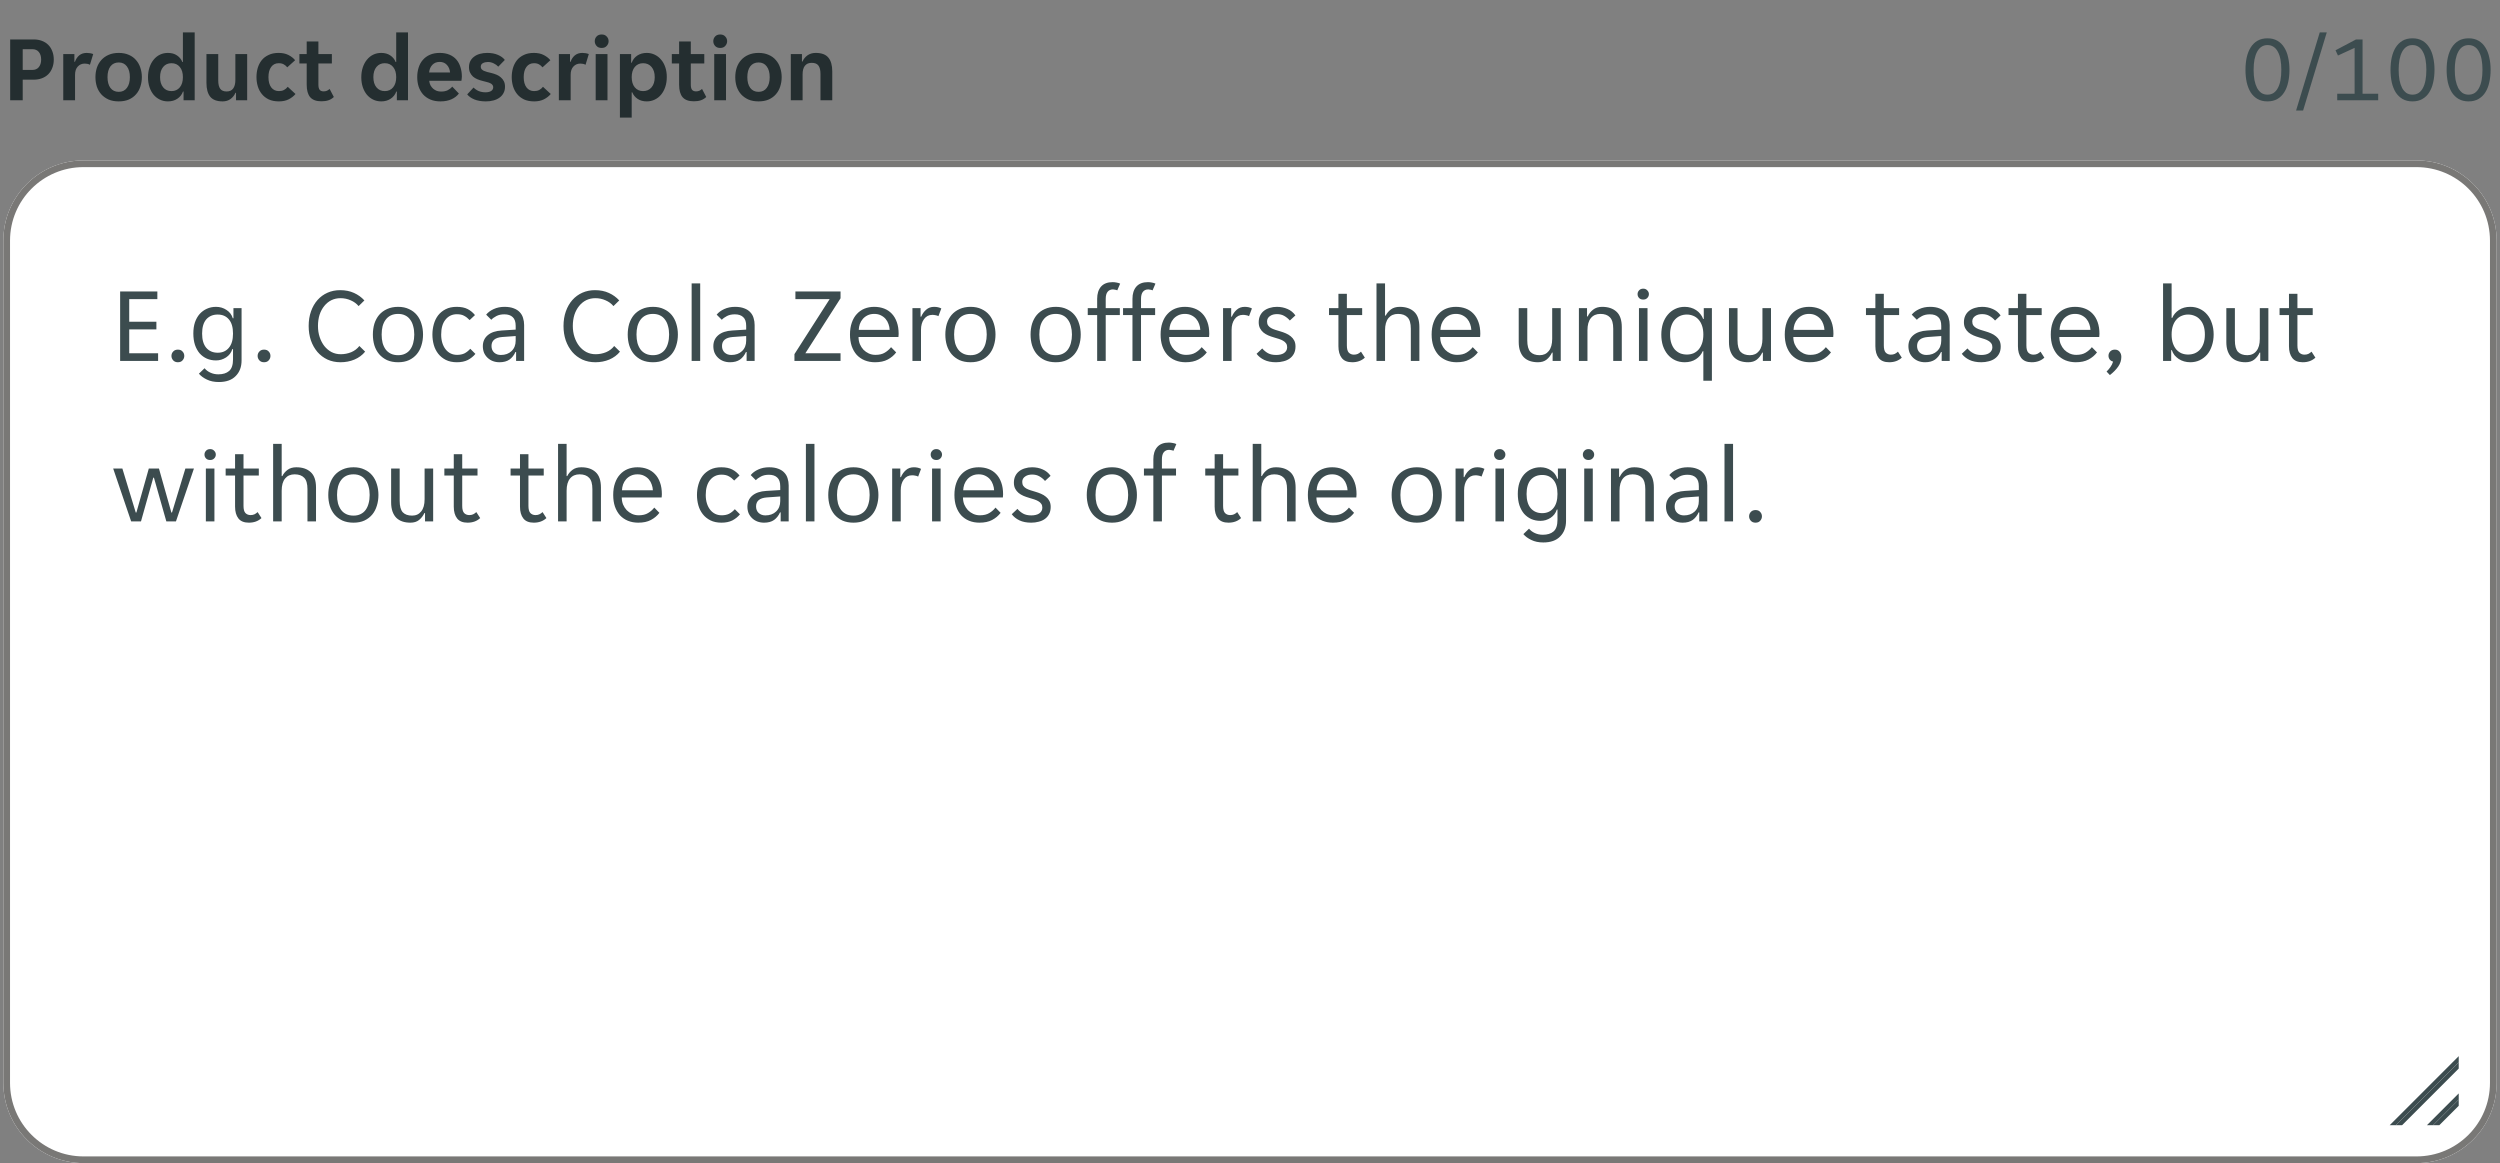 <svg width="374" height="174" viewBox="0 0 374 174" fill="none" xmlns="http://www.w3.org/2000/svg">
<rect x="0" y="0" width="374" height="174" fill="#808080" stroke="none"/>
<g clip-path="url(#clip0_7945_18534)">
<g clip-path="url(#clip1_7945_18534)">
<g clip-path="url(#clip2_7945_18534)">
<path d="M1.522 5.9H5.036C5.493 5.9 5.904 5.97 6.268 6.11C6.641 6.25 6.959 6.451 7.22 6.712C7.481 6.973 7.682 7.291 7.822 7.664C7.971 8.037 8.046 8.453 8.046 8.91C8.046 9.367 7.971 9.783 7.822 10.156C7.682 10.529 7.481 10.847 7.22 11.108C6.959 11.369 6.641 11.57 6.268 11.71C5.895 11.85 5.484 11.92 5.036 11.92H3.398V15H1.522V5.9ZM4.812 10.464C5.251 10.464 5.582 10.324 5.806 10.044C6.039 9.755 6.156 9.377 6.156 8.91C6.156 8.434 6.039 8.056 5.806 7.776C5.582 7.496 5.251 7.356 4.812 7.356H3.398V10.464H4.812ZM9.463 8.084H11.129V9.246H11.213C11.353 8.845 11.568 8.523 11.857 8.28C12.156 8.037 12.529 7.916 12.977 7.916C13.322 7.916 13.644 7.972 13.943 8.084L13.453 9.694C13.35 9.629 13.229 9.582 13.089 9.554C12.949 9.526 12.814 9.512 12.683 9.512C12.254 9.512 11.904 9.661 11.633 9.96C11.362 10.249 11.227 10.66 11.227 11.192V15H9.463V8.084ZM17.764 15.168C17.185 15.168 16.677 15.075 16.238 14.888C15.809 14.692 15.445 14.431 15.146 14.104C14.857 13.777 14.637 13.395 14.488 12.956C14.348 12.508 14.278 12.037 14.278 11.542C14.278 11.047 14.348 10.581 14.488 10.142C14.637 9.703 14.857 9.321 15.146 8.994C15.445 8.658 15.809 8.397 16.238 8.21C16.677 8.014 17.185 7.916 17.764 7.916C18.343 7.916 18.847 8.014 19.276 8.21C19.715 8.397 20.074 8.658 20.354 8.994C20.643 9.321 20.858 9.703 20.998 10.142C21.147 10.581 21.222 11.047 21.222 11.542C21.222 12.037 21.147 12.508 20.998 12.956C20.858 13.395 20.643 13.777 20.354 14.104C20.074 14.431 19.715 14.692 19.276 14.888C18.847 15.075 18.343 15.168 17.764 15.168ZM16.084 11.542C16.084 12.223 16.229 12.76 16.518 13.152C16.817 13.544 17.232 13.74 17.764 13.74C18.287 13.74 18.693 13.544 18.982 13.152C19.281 12.76 19.43 12.223 19.43 11.542C19.43 10.861 19.281 10.324 18.982 9.932C18.693 9.54 18.287 9.344 17.764 9.344C17.232 9.344 16.817 9.54 16.518 9.932C16.229 10.324 16.084 10.861 16.084 11.542ZM25.122 15.168C24.683 15.168 24.282 15.079 23.918 14.902C23.554 14.725 23.241 14.482 22.98 14.174C22.719 13.857 22.513 13.479 22.364 13.04C22.215 12.592 22.14 12.102 22.14 11.57C22.14 11.029 22.215 10.534 22.364 10.086C22.513 9.638 22.719 9.255 22.98 8.938C23.241 8.611 23.554 8.359 23.918 8.182C24.282 8.005 24.683 7.916 25.122 7.916C25.663 7.916 26.116 8.042 26.48 8.294C26.853 8.546 27.119 8.873 27.278 9.274H27.362V4.85H29.126V15H27.46V13.698H27.376C27.208 14.155 26.923 14.515 26.522 14.776C26.13 15.037 25.663 15.168 25.122 15.168ZM25.654 13.628C26.177 13.628 26.592 13.441 26.9 13.068C27.208 12.695 27.362 12.186 27.362 11.542C27.362 10.898 27.208 10.389 26.9 10.016C26.592 9.643 26.177 9.456 25.654 9.456C25.131 9.456 24.716 9.643 24.408 10.016C24.1 10.389 23.946 10.898 23.946 11.542C23.946 12.186 24.1 12.695 24.408 13.068C24.716 13.441 25.131 13.628 25.654 13.628ZM33.307 15.168C32.457 15.168 31.841 14.939 31.459 14.482C31.076 14.015 30.885 13.315 30.885 12.382V8.084H32.649V12.032C32.649 12.592 32.747 13.007 32.943 13.278C33.139 13.549 33.461 13.684 33.909 13.684C34.338 13.684 34.66 13.539 34.875 13.25C35.099 12.951 35.211 12.522 35.211 11.962V8.084H36.975V15H35.309V13.88H35.225C35.066 14.253 34.823 14.561 34.497 14.804C34.17 15.047 33.773 15.168 33.307 15.168ZM41.729 15.168C41.141 15.168 40.632 15.07 40.203 14.874C39.783 14.669 39.437 14.398 39.167 14.062C38.896 13.726 38.695 13.343 38.565 12.914C38.434 12.475 38.369 12.018 38.369 11.542C38.369 11.066 38.429 10.613 38.551 10.184C38.681 9.745 38.877 9.358 39.139 9.022C39.409 8.686 39.755 8.42 40.175 8.224C40.595 8.019 41.094 7.916 41.673 7.916C42.251 7.916 42.741 8.019 43.143 8.224C43.553 8.429 43.889 8.691 44.151 9.008L42.975 10.072C42.816 9.876 42.639 9.727 42.443 9.624C42.247 9.512 41.999 9.456 41.701 9.456C41.215 9.456 40.837 9.643 40.567 10.016C40.296 10.38 40.161 10.889 40.161 11.542C40.161 12.195 40.301 12.709 40.581 13.082C40.861 13.446 41.243 13.628 41.729 13.628C42.018 13.628 42.27 13.572 42.485 13.46C42.699 13.348 42.886 13.189 43.045 12.984L44.207 14.062C43.945 14.379 43.605 14.645 43.185 14.86C42.774 15.065 42.289 15.168 41.729 15.168ZM48.08 15.154C47.315 15.154 46.755 14.949 46.4 14.538C46.055 14.127 45.882 13.507 45.882 12.676V9.498H44.79V8.084H45.882V6.208H47.632V8.084H49.648V9.498H47.632V12.662C47.632 13.026 47.697 13.287 47.828 13.446C47.959 13.595 48.155 13.67 48.416 13.67C48.603 13.67 48.771 13.637 48.92 13.572C49.069 13.497 49.2 13.409 49.312 13.306L49.942 14.51C49.709 14.734 49.443 14.897 49.144 15C48.845 15.103 48.491 15.154 48.08 15.154ZM57.032 15.168C56.594 15.168 56.192 15.079 55.828 14.902C55.464 14.725 55.152 14.482 54.89 14.174C54.629 13.857 54.424 13.479 54.274 13.04C54.125 12.592 54.05 12.102 54.05 11.57C54.05 11.029 54.125 10.534 54.274 10.086C54.424 9.638 54.629 9.255 54.89 8.938C55.152 8.611 55.464 8.359 55.828 8.182C56.192 8.005 56.594 7.916 57.032 7.916C57.574 7.916 58.026 8.042 58.39 8.294C58.764 8.546 59.03 8.873 59.188 9.274H59.272V4.85H61.036V15H59.37V13.698H59.286C59.118 14.155 58.834 14.515 58.432 14.776C58.04 15.037 57.574 15.168 57.032 15.168ZM57.564 13.628C58.087 13.628 58.502 13.441 58.81 13.068C59.118 12.695 59.272 12.186 59.272 11.542C59.272 10.898 59.118 10.389 58.81 10.016C58.502 9.643 58.087 9.456 57.564 9.456C57.042 9.456 56.626 9.643 56.318 10.016C56.01 10.389 55.856 10.898 55.856 11.542C55.856 12.186 56.01 12.695 56.318 13.068C56.626 13.441 57.042 13.628 57.564 13.628ZM65.889 15.168C65.31 15.168 64.806 15.075 64.377 14.888C63.947 14.701 63.583 14.445 63.285 14.118C62.995 13.782 62.776 13.395 62.627 12.956C62.487 12.517 62.417 12.046 62.417 11.542C62.417 11.029 62.487 10.553 62.627 10.114C62.767 9.666 62.977 9.283 63.257 8.966C63.537 8.639 63.887 8.383 64.307 8.196C64.727 8.009 65.217 7.916 65.777 7.916C66.337 7.916 66.827 8.005 67.247 8.182C67.667 8.359 68.012 8.607 68.283 8.924C68.553 9.241 68.754 9.619 68.885 10.058C69.025 10.487 69.095 10.959 69.095 11.472C69.095 11.565 69.085 11.673 69.067 11.794C69.057 11.915 69.043 12.013 69.025 12.088H64.209C64.237 12.34 64.302 12.569 64.405 12.774C64.517 12.97 64.652 13.138 64.811 13.278C64.979 13.418 65.161 13.525 65.357 13.6C65.562 13.665 65.772 13.698 65.987 13.698C66.388 13.698 66.724 13.628 66.995 13.488C67.265 13.348 67.485 13.171 67.653 12.956L68.647 13.992C68.385 14.347 68.021 14.631 67.555 14.846C67.088 15.061 66.533 15.168 65.889 15.168ZM65.777 9.26C65.329 9.26 64.965 9.405 64.685 9.694C64.405 9.983 64.241 10.366 64.195 10.842H67.331C67.284 10.366 67.121 9.983 66.841 9.694C66.57 9.405 66.215 9.26 65.777 9.26ZM73.785 13.04C73.785 12.9 73.743 12.783 73.659 12.69C73.584 12.587 73.472 12.503 73.323 12.438C73.183 12.373 73.015 12.317 72.819 12.27C72.623 12.214 72.408 12.158 72.175 12.102C71.904 12.037 71.648 11.953 71.405 11.85C71.162 11.747 70.948 11.617 70.761 11.458C70.584 11.29 70.439 11.094 70.327 10.87C70.215 10.646 70.159 10.375 70.159 10.058C70.159 9.713 70.224 9.409 70.355 9.148C70.495 8.877 70.686 8.653 70.929 8.476C71.172 8.289 71.461 8.149 71.797 8.056C72.133 7.963 72.497 7.916 72.889 7.916C73.505 7.916 74.037 8.014 74.485 8.21C74.933 8.397 75.278 8.649 75.521 8.966L74.541 9.974C74.354 9.769 74.121 9.601 73.841 9.47C73.57 9.339 73.286 9.274 72.987 9.274C72.707 9.274 72.46 9.33 72.245 9.442C72.03 9.554 71.923 9.736 71.923 9.988C71.923 10.128 71.96 10.245 72.035 10.338C72.119 10.431 72.231 10.515 72.371 10.59C72.52 10.655 72.693 10.716 72.889 10.772C73.085 10.819 73.3 10.87 73.533 10.926C73.794 10.991 74.046 11.075 74.289 11.178C74.541 11.281 74.756 11.416 74.933 11.584C75.12 11.743 75.269 11.934 75.381 12.158C75.493 12.382 75.549 12.653 75.549 12.97C75.549 13.334 75.474 13.651 75.325 13.922C75.185 14.193 74.984 14.421 74.723 14.608C74.471 14.795 74.168 14.935 73.813 15.028C73.468 15.121 73.094 15.168 72.693 15.168C72.012 15.168 71.433 15.07 70.957 14.874C70.49 14.678 70.136 14.426 69.893 14.118L70.845 13.096C71.06 13.32 71.321 13.497 71.629 13.628C71.937 13.749 72.273 13.81 72.637 13.81C72.964 13.81 73.234 13.749 73.449 13.628C73.673 13.497 73.785 13.301 73.785 13.04ZM79.914 15.168C79.326 15.168 78.817 15.07 78.388 14.874C77.968 14.669 77.623 14.398 77.352 14.062C77.082 13.726 76.881 13.343 76.75 12.914C76.62 12.475 76.554 12.018 76.554 11.542C76.554 11.066 76.615 10.613 76.736 10.184C76.867 9.745 77.063 9.358 77.324 9.022C77.595 8.686 77.94 8.42 78.36 8.224C78.78 8.019 79.279 7.916 79.858 7.916C80.437 7.916 80.927 8.019 81.328 8.224C81.739 8.429 82.075 8.691 82.336 9.008L81.16 10.072C81.001 9.876 80.824 9.727 80.628 9.624C80.432 9.512 80.185 9.456 79.886 9.456C79.401 9.456 79.023 9.643 78.752 10.016C78.481 10.38 78.346 10.889 78.346 11.542C78.346 12.195 78.486 12.709 78.766 13.082C79.046 13.446 79.429 13.628 79.914 13.628C80.204 13.628 80.456 13.572 80.67 13.46C80.885 13.348 81.072 13.189 81.23 12.984L82.392 14.062C82.131 14.379 81.79 14.645 81.37 14.86C80.96 15.065 80.474 15.168 79.914 15.168ZM83.606 8.084H85.272V9.246H85.356C85.496 8.845 85.71 8.523 86 8.28C86.298 8.037 86.672 7.916 87.12 7.916C87.465 7.916 87.787 7.972 88.086 8.084L87.596 9.694C87.493 9.629 87.372 9.582 87.232 9.554C87.092 9.526 86.956 9.512 86.826 9.512C86.396 9.512 86.046 9.661 85.776 9.96C85.505 10.249 85.37 10.66 85.37 11.192V15H83.606V8.084ZM91.047 6.166C91.047 6.427 90.954 6.661 90.767 6.866C90.59 7.071 90.338 7.174 90.011 7.174C89.675 7.174 89.419 7.071 89.241 6.866C89.064 6.661 88.975 6.427 88.975 6.166C88.975 5.895 89.064 5.662 89.241 5.466C89.419 5.261 89.675 5.158 90.011 5.158C90.338 5.158 90.59 5.261 90.767 5.466C90.954 5.662 91.047 5.895 91.047 6.166ZM89.115 8.084H90.879V15H89.115V8.084ZM92.739 8.084H94.418V9.386H94.502C94.671 8.929 94.951 8.569 95.343 8.308C95.744 8.047 96.215 7.916 96.757 7.916C97.186 7.916 97.582 8.005 97.947 8.182C98.32 8.359 98.637 8.607 98.898 8.924C99.169 9.232 99.379 9.61 99.528 10.058C99.678 10.497 99.752 10.982 99.752 11.514C99.752 12.055 99.678 12.55 99.528 12.998C99.379 13.446 99.169 13.833 98.898 14.16C98.637 14.477 98.32 14.725 97.947 14.902C97.582 15.079 97.186 15.168 96.757 15.168C96.215 15.168 95.758 15.042 95.385 14.79C95.011 14.538 94.745 14.211 94.587 13.81H94.502V17.59H92.739V8.084ZM96.21 13.628C96.733 13.628 97.153 13.441 97.471 13.068C97.788 12.695 97.947 12.186 97.947 11.542C97.947 10.898 97.788 10.389 97.471 10.016C97.153 9.643 96.733 9.456 96.21 9.456C95.697 9.456 95.282 9.643 94.965 10.016C94.656 10.389 94.502 10.898 94.502 11.542C94.502 12.186 94.656 12.695 94.965 13.068C95.282 13.441 95.697 13.628 96.21 13.628ZM103.793 15.154C103.028 15.154 102.468 14.949 102.113 14.538C101.768 14.127 101.595 13.507 101.595 12.676V9.498H100.503V8.084H101.595V6.208H103.345V8.084H105.361V9.498H103.345V12.662C103.345 13.026 103.41 13.287 103.541 13.446C103.672 13.595 103.868 13.67 104.129 13.67C104.316 13.67 104.484 13.637 104.633 13.572C104.782 13.497 104.913 13.409 105.025 13.306L105.655 14.51C105.422 14.734 105.156 14.897 104.857 15C104.558 15.103 104.204 15.154 103.793 15.154ZM108.78 6.166C108.78 6.427 108.686 6.661 108.5 6.866C108.322 7.071 108.07 7.174 107.744 7.174C107.408 7.174 107.151 7.071 106.974 6.866C106.796 6.661 106.708 6.427 106.708 6.166C106.708 5.895 106.796 5.662 106.974 5.466C107.151 5.261 107.408 5.158 107.744 5.158C108.07 5.158 108.322 5.261 108.5 5.466C108.686 5.662 108.78 5.895 108.78 6.166ZM106.848 8.084H108.612V15H106.848V8.084ZM113.481 15.168C112.902 15.168 112.394 15.075 111.955 14.888C111.526 14.692 111.162 14.431 110.863 14.104C110.574 13.777 110.354 13.395 110.205 12.956C110.065 12.508 109.995 12.037 109.995 11.542C109.995 11.047 110.065 10.581 110.205 10.142C110.354 9.703 110.574 9.321 110.863 8.994C111.162 8.658 111.526 8.397 111.955 8.21C112.394 8.014 112.902 7.916 113.481 7.916C114.06 7.916 114.564 8.014 114.993 8.21C115.432 8.397 115.791 8.658 116.071 8.994C116.36 9.321 116.575 9.703 116.715 10.142C116.864 10.581 116.939 11.047 116.939 11.542C116.939 12.037 116.864 12.508 116.715 12.956C116.575 13.395 116.36 13.777 116.071 14.104C115.791 14.431 115.432 14.692 114.993 14.888C114.564 15.075 114.06 15.168 113.481 15.168ZM111.801 11.542C111.801 12.223 111.946 12.76 112.235 13.152C112.534 13.544 112.949 13.74 113.481 13.74C114.004 13.74 114.41 13.544 114.699 13.152C114.998 12.76 115.147 12.223 115.147 11.542C115.147 10.861 114.998 10.324 114.699 9.932C114.41 9.54 114.004 9.344 113.481 9.344C112.949 9.344 112.534 9.54 112.235 9.932C111.946 10.324 111.801 10.861 111.801 11.542ZM118.305 8.084H119.971V9.204H120.055C120.214 8.831 120.461 8.523 120.797 8.28C121.142 8.037 121.553 7.916 122.029 7.916C122.906 7.916 123.536 8.149 123.919 8.616C124.311 9.073 124.507 9.769 124.507 10.702V15H122.743V11.052C122.743 10.492 122.64 10.077 122.435 9.806C122.239 9.535 121.903 9.4 121.427 9.4C120.979 9.4 120.638 9.549 120.405 9.848C120.181 10.137 120.069 10.562 120.069 11.122V15H118.305V8.084Z" fill="#242E30"/>
</g>
</g>
<path d="M339.214 15.168C338.635 15.168 338.136 15.047 337.716 14.804C337.305 14.561 336.964 14.23 336.694 13.81C336.432 13.381 336.236 12.881 336.106 12.312C335.984 11.733 335.924 11.113 335.924 10.45C335.924 9.787 335.984 9.171 336.106 8.602C336.236 8.023 336.432 7.524 336.694 7.104C336.964 6.675 337.305 6.339 337.716 6.096C338.136 5.853 338.635 5.732 339.214 5.732C339.792 5.732 340.287 5.853 340.698 6.096C341.118 6.339 341.458 6.675 341.72 7.104C341.99 7.524 342.186 8.023 342.308 8.602C342.438 9.171 342.504 9.787 342.504 10.45C342.504 11.113 342.438 11.733 342.308 12.312C342.186 12.881 341.99 13.381 341.72 13.81C341.458 14.23 341.118 14.561 340.698 14.804C340.287 15.047 339.792 15.168 339.214 15.168ZM339.214 14.16C339.559 14.16 339.862 14.076 340.124 13.908C340.385 13.731 340.6 13.483 340.768 13.166C340.945 12.839 341.076 12.447 341.16 11.99C341.244 11.533 341.286 11.019 341.286 10.45C341.286 9.881 341.244 9.367 341.16 8.91C341.076 8.453 340.945 8.065 340.768 7.748C340.6 7.421 340.385 7.174 340.124 7.006C339.862 6.829 339.559 6.74 339.214 6.74C338.868 6.74 338.565 6.829 338.304 7.006C338.052 7.174 337.837 7.421 337.66 7.748C337.492 8.065 337.361 8.453 337.268 8.91C337.184 9.367 337.142 9.881 337.142 10.45C337.142 11.019 337.184 11.533 337.268 11.99C337.361 12.447 337.492 12.839 337.66 13.166C337.837 13.483 338.052 13.731 338.304 13.908C338.565 14.076 338.868 14.16 339.214 14.16ZM347.034 4.85H348.084L344.542 16.54H343.492L347.034 4.85ZM349.646 14.02H352.25V7.16L349.758 8.308L349.394 7.524L352.46 5.9H353.44V14.02H355.778V15H349.646V14.02ZM360.911 15.168C360.332 15.168 359.833 15.047 359.413 14.804C359.002 14.561 358.662 14.23 358.391 13.81C358.13 13.381 357.934 12.881 357.803 12.312C357.682 11.733 357.621 11.113 357.621 10.45C357.621 9.787 357.682 9.171 357.803 8.602C357.934 8.023 358.13 7.524 358.391 7.104C358.662 6.675 359.002 6.339 359.413 6.096C359.833 5.853 360.332 5.732 360.911 5.732C361.49 5.732 361.984 5.853 362.395 6.096C362.815 6.339 363.156 6.675 363.417 7.104C363.688 7.524 363.884 8.023 364.005 8.602C364.136 9.171 364.201 9.787 364.201 10.45C364.201 11.113 364.136 11.733 364.005 12.312C363.884 12.881 363.688 13.381 363.417 13.81C363.156 14.23 362.815 14.561 362.395 14.804C361.984 15.047 361.49 15.168 360.911 15.168ZM360.911 14.16C361.256 14.16 361.56 14.076 361.821 13.908C362.082 13.731 362.297 13.483 362.465 13.166C362.642 12.839 362.773 12.447 362.857 11.99C362.941 11.533 362.983 11.019 362.983 10.45C362.983 9.881 362.941 9.367 362.857 8.91C362.773 8.453 362.642 8.065 362.465 7.748C362.297 7.421 362.082 7.174 361.821 7.006C361.56 6.829 361.256 6.74 360.911 6.74C360.566 6.74 360.262 6.829 360.001 7.006C359.749 7.174 359.534 7.421 359.357 7.748C359.189 8.065 359.058 8.453 358.965 8.91C358.881 9.367 358.839 9.881 358.839 10.45C358.839 11.019 358.881 11.533 358.965 11.99C359.058 12.447 359.189 12.839 359.357 13.166C359.534 13.483 359.749 13.731 360.001 13.908C360.262 14.076 360.566 14.16 360.911 14.16ZM369.305 15.168C368.727 15.168 368.227 15.047 367.807 14.804C367.397 14.561 367.056 14.23 366.785 13.81C366.524 13.381 366.328 12.881 366.197 12.312C366.076 11.733 366.015 11.113 366.015 10.45C366.015 9.787 366.076 9.171 366.197 8.602C366.328 8.023 366.524 7.524 366.785 7.104C367.056 6.675 367.397 6.339 367.807 6.096C368.227 5.853 368.727 5.732 369.305 5.732C369.884 5.732 370.379 5.853 370.789 6.096C371.209 6.339 371.55 6.675 371.811 7.104C372.082 7.524 372.278 8.023 372.399 8.602C372.53 9.171 372.595 9.787 372.595 10.45C372.595 11.113 372.53 11.733 372.399 12.312C372.278 12.881 372.082 13.381 371.811 13.81C371.55 14.23 371.209 14.561 370.789 14.804C370.379 15.047 369.884 15.168 369.305 15.168ZM369.305 14.16C369.651 14.16 369.954 14.076 370.215 13.908C370.477 13.731 370.691 13.483 370.859 13.166C371.037 12.839 371.167 12.447 371.251 11.99C371.335 11.533 371.377 11.019 371.377 10.45C371.377 9.881 371.335 9.367 371.251 8.91C371.167 8.453 371.037 8.065 370.859 7.748C370.691 7.421 370.477 7.174 370.215 7.006C369.954 6.829 369.651 6.74 369.305 6.74C368.96 6.74 368.657 6.829 368.395 7.006C368.143 7.174 367.929 7.421 367.751 7.748C367.583 8.065 367.453 8.453 367.359 8.91C367.275 9.367 367.233 9.881 367.233 10.45C367.233 11.019 367.275 11.533 367.359 11.99C367.453 12.447 367.583 12.839 367.751 13.166C367.929 13.483 368.143 13.731 368.395 13.908C368.657 14.076 368.96 14.16 369.305 14.16Z" fill="#3C4C4F"/>
</g>
<g clip-path="url(#clip3_7945_18534)">
<path d="M0.5 36C0.5 29.373 5.873 24 12.5 24H361.5C368.127 24 373.5 29.373 373.5 36V162C373.5 168.627 368.127 174 361.5 174H12.5C5.873 174 0.5 168.627 0.5 162V36Z" fill="white"/>
<path d="M17.972 43.6H23.54V44.752H19.332V48.128H23.396V49.28H19.332V52.848H23.652V54H17.972V43.6ZM26.609 54.192C26.311 54.192 26.076 54.096 25.905 53.904C25.735 53.712 25.649 53.493 25.649 53.248C25.649 52.992 25.735 52.773 25.905 52.592C26.076 52.4 26.311 52.304 26.609 52.304C26.919 52.304 27.153 52.4 27.313 52.592C27.484 52.773 27.569 52.992 27.569 53.248C27.569 53.493 27.484 53.712 27.313 53.904C27.153 54.096 26.919 54.192 26.609 54.192ZM32.731 57.152C32.048 57.152 31.456 57.029 30.955 56.784C30.453 56.549 30.053 56.256 29.755 55.904L30.603 55.088C30.827 55.365 31.115 55.584 31.467 55.744C31.829 55.915 32.229 56 32.667 56C33.349 56 33.883 55.835 34.267 55.504C34.661 55.173 34.859 54.592 34.859 53.76V52.224H34.763C34.677 52.491 34.555 52.731 34.395 52.944C34.235 53.147 34.043 53.323 33.819 53.472C33.605 53.611 33.365 53.723 33.099 53.808C32.843 53.883 32.581 53.92 32.315 53.92C31.813 53.92 31.355 53.829 30.939 53.648C30.533 53.467 30.176 53.205 29.867 52.864C29.568 52.512 29.333 52.085 29.163 51.584C29.003 51.083 28.923 50.517 28.923 49.888C28.923 49.269 29.003 48.715 29.163 48.224C29.333 47.733 29.568 47.317 29.867 46.976C30.176 46.635 30.533 46.373 30.939 46.192C31.355 46 31.813 45.904 32.315 45.904C32.901 45.904 33.424 46.059 33.883 46.368C34.352 46.667 34.667 47.083 34.827 47.616H34.923V46.096H36.139V53.92C36.139 54.891 35.845 55.669 35.259 56.256C34.683 56.853 33.84 57.152 32.731 57.152ZM32.571 52.768C33.275 52.768 33.829 52.523 34.235 52.032C34.651 51.541 34.859 50.832 34.859 49.904C34.859 48.965 34.651 48.256 34.235 47.776C33.829 47.296 33.275 47.056 32.571 47.056C31.856 47.056 31.285 47.296 30.859 47.776C30.443 48.256 30.235 48.965 30.235 49.904C30.235 50.832 30.443 51.541 30.859 52.032C31.285 52.523 31.856 52.768 32.571 52.768ZM39.5 54.192C39.201 54.192 38.967 54.096 38.796 53.904C38.625 53.712 38.54 53.493 38.54 53.248C38.54 52.992 38.625 52.773 38.796 52.592C38.967 52.4 39.201 52.304 39.5 52.304C39.809 52.304 40.044 52.4 40.204 52.592C40.375 52.773 40.46 52.992 40.46 53.248C40.46 53.493 40.375 53.712 40.204 53.904C40.044 54.096 39.809 54.192 39.5 54.192ZM50.944 54.192C50.229 54.192 49.578 54.059 48.992 53.792C48.405 53.515 47.904 53.136 47.488 52.656C47.072 52.165 46.746 51.589 46.512 50.928C46.288 50.267 46.176 49.547 46.176 48.768C46.176 47.968 46.293 47.237 46.528 46.576C46.762 45.915 47.088 45.349 47.504 44.88C47.92 44.411 48.416 44.048 48.992 43.792C49.568 43.536 50.197 43.408 50.88 43.408C51.669 43.408 52.362 43.547 52.96 43.824C53.557 44.091 54.074 44.464 54.512 44.944L53.648 45.792C53.338 45.419 52.944 45.131 52.464 44.928C51.994 44.715 51.488 44.608 50.944 44.608C50.442 44.608 49.984 44.709 49.568 44.912C49.162 45.115 48.81 45.403 48.512 45.776C48.213 46.139 47.978 46.576 47.808 47.088C47.648 47.6 47.568 48.16 47.568 48.768C47.568 49.365 47.653 49.92 47.824 50.432C47.994 50.944 48.229 51.392 48.528 51.776C48.826 52.149 49.184 52.448 49.6 52.672C50.016 52.885 50.474 52.992 50.976 52.992C51.52 52.992 52.042 52.891 52.544 52.688C53.045 52.475 53.45 52.165 53.76 51.76L54.624 52.608C54.208 53.12 53.674 53.515 53.024 53.792C52.384 54.059 51.69 54.192 50.944 54.192ZM59.558 54.192C58.929 54.192 58.374 54.085 57.894 53.872C57.425 53.648 57.03 53.349 56.71 52.976C56.401 52.603 56.166 52.165 56.006 51.664C55.857 51.163 55.782 50.624 55.782 50.048C55.782 49.472 55.857 48.933 56.006 48.432C56.166 47.931 56.401 47.493 56.71 47.12C57.03 46.747 57.425 46.453 57.894 46.24C58.374 46.016 58.929 45.904 59.558 45.904C60.188 45.904 60.731 46.016 61.19 46.24C61.66 46.453 62.049 46.747 62.358 47.12C62.667 47.493 62.897 47.931 63.046 48.432C63.206 48.933 63.286 49.472 63.286 50.048C63.286 50.624 63.206 51.163 63.046 51.664C62.897 52.165 62.667 52.603 62.358 52.976C62.049 53.349 61.66 53.648 61.19 53.872C60.731 54.085 60.188 54.192 59.558 54.192ZM57.094 50.048C57.094 50.507 57.142 50.928 57.238 51.312C57.345 51.685 57.499 52.011 57.702 52.288C57.905 52.555 58.161 52.763 58.47 52.912C58.779 53.061 59.142 53.136 59.558 53.136C59.964 53.136 60.316 53.061 60.614 52.912C60.923 52.763 61.174 52.555 61.366 52.288C61.569 52.011 61.718 51.685 61.814 51.312C61.921 50.928 61.974 50.507 61.974 50.048C61.974 49.589 61.921 49.173 61.814 48.8C61.718 48.416 61.569 48.091 61.366 47.824C61.174 47.547 60.923 47.333 60.614 47.184C60.316 47.035 59.964 46.96 59.558 46.96C59.142 46.96 58.779 47.035 58.47 47.184C58.161 47.333 57.905 47.547 57.702 47.824C57.499 48.091 57.345 48.416 57.238 48.8C57.142 49.173 57.094 49.589 57.094 50.048ZM68.352 54.192C67.712 54.192 67.158 54.075 66.688 53.84C66.23 53.605 65.851 53.296 65.552 52.912C65.254 52.528 65.035 52.091 64.896 51.6C64.758 51.099 64.688 50.581 64.688 50.048C64.688 49.515 64.758 49.003 64.896 48.512C65.035 48.011 65.248 47.568 65.536 47.184C65.835 46.8 66.214 46.491 66.672 46.256C67.131 46.021 67.68 45.904 68.32 45.904C68.992 45.904 69.542 46.016 69.968 46.24C70.395 46.464 70.758 46.763 71.056 47.136L70.256 47.888C70 47.611 69.728 47.397 69.44 47.248C69.163 47.088 68.8 47.008 68.352 47.008C67.648 47.008 67.078 47.28 66.64 47.824C66.214 48.357 66 49.099 66 50.048C66 50.517 66.059 50.939 66.176 51.312C66.294 51.685 66.459 52.005 66.672 52.272C66.886 52.539 67.136 52.741 67.424 52.88C67.712 53.019 68.032 53.088 68.384 53.088C68.811 53.088 69.179 53.013 69.488 52.864C69.798 52.704 70.086 52.475 70.352 52.176L71.12 52.944C70.811 53.317 70.432 53.621 69.984 53.856C69.536 54.08 68.992 54.192 68.352 54.192ZM74.729 54.192C74.366 54.192 74.03 54.133 73.721 54.016C73.422 53.899 73.161 53.733 72.937 53.52C72.713 53.307 72.537 53.056 72.409 52.768C72.292 52.469 72.233 52.144 72.233 51.792C72.233 51.109 72.478 50.56 72.969 50.144C73.46 49.728 74.158 49.493 75.065 49.44L77.145 49.312V48.752C77.145 48.144 76.996 47.707 76.697 47.44C76.409 47.163 75.993 47.024 75.449 47.024C74.99 47.024 74.596 47.109 74.265 47.28C73.934 47.451 73.678 47.637 73.497 47.84L72.729 47.072C73.006 46.731 73.38 46.453 73.849 46.24C74.329 46.016 74.873 45.904 75.481 45.904C76.025 45.904 76.484 45.979 76.857 46.128C77.23 46.267 77.529 46.459 77.753 46.704C77.988 46.949 78.153 47.237 78.249 47.568C78.356 47.899 78.409 48.251 78.409 48.624V54H77.209V52.656H77.113C76.9 53.136 76.601 53.515 76.217 53.792C75.833 54.059 75.337 54.192 74.729 54.192ZM74.921 53.104C75.582 53.104 76.116 52.912 76.521 52.528C76.937 52.133 77.145 51.611 77.145 50.96V50.272L75.129 50.416C74.062 50.501 73.529 50.949 73.529 51.76C73.529 52.165 73.657 52.491 73.913 52.736C74.18 52.981 74.516 53.104 74.921 53.104ZM89.069 54.192C88.354 54.192 87.703 54.059 87.117 53.792C86.53 53.515 86.029 53.136 85.613 52.656C85.197 52.165 84.871 51.589 84.637 50.928C84.413 50.267 84.301 49.547 84.301 48.768C84.301 47.968 84.418 47.237 84.653 46.576C84.887 45.915 85.213 45.349 85.629 44.88C86.045 44.411 86.541 44.048 87.117 43.792C87.693 43.536 88.322 43.408 89.005 43.408C89.794 43.408 90.487 43.547 91.085 43.824C91.682 44.091 92.199 44.464 92.637 44.944L91.773 45.792C91.463 45.419 91.069 45.131 90.589 44.928C90.119 44.715 89.613 44.608 89.069 44.608C88.567 44.608 88.109 44.709 87.693 44.912C87.287 45.115 86.935 45.403 86.637 45.776C86.338 46.139 86.103 46.576 85.933 47.088C85.773 47.6 85.693 48.16 85.693 48.768C85.693 49.365 85.778 49.92 85.949 50.432C86.119 50.944 86.354 51.392 86.653 51.776C86.951 52.149 87.309 52.448 87.725 52.672C88.141 52.885 88.599 52.992 89.101 52.992C89.645 52.992 90.167 52.891 90.669 52.688C91.17 52.475 91.575 52.165 91.885 51.76L92.749 52.608C92.333 53.12 91.799 53.515 91.149 53.792C90.509 54.059 89.815 54.192 89.069 54.192ZM97.683 54.192C97.054 54.192 96.499 54.085 96.019 53.872C95.55 53.648 95.155 53.349 94.835 52.976C94.526 52.603 94.291 52.165 94.131 51.664C93.982 51.163 93.907 50.624 93.907 50.048C93.907 49.472 93.982 48.933 94.131 48.432C94.291 47.931 94.526 47.493 94.835 47.12C95.155 46.747 95.55 46.453 96.019 46.24C96.499 46.016 97.054 45.904 97.683 45.904C98.312 45.904 98.856 46.016 99.315 46.24C99.784 46.453 100.174 46.747 100.483 47.12C100.792 47.493 101.022 47.931 101.171 48.432C101.331 48.933 101.411 49.472 101.411 50.048C101.411 50.624 101.331 51.163 101.171 51.664C101.022 52.165 100.792 52.603 100.483 52.976C100.174 53.349 99.784 53.648 99.315 53.872C98.856 54.085 98.312 54.192 97.683 54.192ZM95.219 50.048C95.219 50.507 95.267 50.928 95.363 51.312C95.47 51.685 95.624 52.011 95.827 52.288C96.03 52.555 96.286 52.763 96.595 52.912C96.904 53.061 97.267 53.136 97.683 53.136C98.088 53.136 98.441 53.061 98.739 52.912C99.049 52.763 99.299 52.555 99.491 52.288C99.694 52.011 99.843 51.685 99.939 51.312C100.046 50.928 100.099 50.507 100.099 50.048C100.099 49.589 100.046 49.173 99.939 48.8C99.843 48.416 99.694 48.091 99.491 47.824C99.299 47.547 99.049 47.333 98.739 47.184C98.441 47.035 98.088 46.96 97.683 46.96C97.267 46.96 96.904 47.035 96.595 47.184C96.286 47.333 96.03 47.547 95.827 47.824C95.624 48.091 95.47 48.416 95.363 48.8C95.267 49.173 95.219 49.589 95.219 50.048ZM103.469 42.4H104.749V54H103.469V42.4ZM109.213 54.192C108.851 54.192 108.515 54.133 108.205 54.016C107.907 53.899 107.645 53.733 107.421 53.52C107.197 53.307 107.021 53.056 106.893 52.768C106.776 52.469 106.717 52.144 106.717 51.792C106.717 51.109 106.963 50.56 107.453 50.144C107.944 49.728 108.643 49.493 109.549 49.44L111.629 49.312V48.752C111.629 48.144 111.48 47.707 111.181 47.44C110.893 47.163 110.477 47.024 109.933 47.024C109.475 47.024 109.08 47.109 108.749 47.28C108.419 47.451 108.163 47.637 107.981 47.84L107.213 47.072C107.491 46.731 107.864 46.453 108.333 46.24C108.813 46.016 109.357 45.904 109.965 45.904C110.509 45.904 110.968 45.979 111.341 46.128C111.715 46.267 112.013 46.459 112.237 46.704C112.472 46.949 112.637 47.237 112.733 47.568C112.84 47.899 112.893 48.251 112.893 48.624V54H111.693V52.656H111.597C111.384 53.136 111.085 53.515 110.701 53.792C110.317 54.059 109.821 54.192 109.213 54.192ZM109.405 53.104C110.067 53.104 110.6 52.912 111.005 52.528C111.421 52.133 111.629 51.611 111.629 50.96V50.272L109.613 50.416C108.547 50.501 108.013 50.949 108.013 51.76C108.013 52.165 108.141 52.491 108.397 52.736C108.664 52.981 109 53.104 109.405 53.104ZM118.849 52.976L124.113 44.752H118.993V43.6H125.745V44.624L120.481 52.848H125.745V54H118.849V52.976ZM130.901 54.192C130.336 54.192 129.818 54.096 129.349 53.904C128.89 53.712 128.496 53.44 128.165 53.088C127.845 52.725 127.594 52.288 127.413 51.776C127.242 51.264 127.157 50.688 127.157 50.048C127.157 49.376 127.248 48.784 127.429 48.272C127.61 47.749 127.861 47.317 128.181 46.976C128.501 46.624 128.88 46.357 129.317 46.176C129.765 45.995 130.256 45.904 130.789 45.904C131.322 45.904 131.813 45.989 132.261 46.16C132.709 46.331 133.093 46.587 133.413 46.928C133.733 47.259 133.984 47.68 134.165 48.192C134.346 48.693 134.437 49.28 134.437 49.952C134.437 50.037 134.432 50.123 134.421 50.208C134.421 50.293 134.416 50.363 134.405 50.416H128.437C128.437 50.789 128.501 51.141 128.629 51.472C128.768 51.792 128.949 52.075 129.173 52.32C129.408 52.555 129.674 52.741 129.973 52.88C130.282 53.019 130.613 53.088 130.965 53.088C131.541 53.088 132.01 52.976 132.373 52.752C132.746 52.528 133.056 52.256 133.301 51.936L134.069 52.72C133.728 53.168 133.301 53.525 132.789 53.792C132.288 54.059 131.658 54.192 130.901 54.192ZM130.789 46.96C130.416 46.96 130.085 47.029 129.797 47.168C129.509 47.307 129.269 47.488 129.077 47.712C128.885 47.936 128.736 48.192 128.629 48.48C128.533 48.768 128.48 49.056 128.469 49.344H133.093C133.082 49.056 133.024 48.768 132.917 48.48C132.821 48.192 132.677 47.936 132.485 47.712C132.293 47.488 132.053 47.307 131.765 47.168C131.488 47.029 131.162 46.96 130.789 46.96ZM136.501 46.096H137.717V47.376H137.813C137.983 46.96 138.229 46.613 138.549 46.336C138.869 46.048 139.269 45.904 139.749 45.904C140.154 45.904 140.511 45.984 140.821 46.144L140.389 47.296C140.25 47.221 140.101 47.173 139.941 47.152C139.791 47.12 139.637 47.104 139.477 47.104C138.954 47.104 138.538 47.317 138.229 47.744C137.93 48.16 137.781 48.693 137.781 49.344V54H136.501V46.096ZM145.199 54.192C144.569 54.192 144.015 54.085 143.535 53.872C143.065 53.648 142.671 53.349 142.351 52.976C142.041 52.603 141.807 52.165 141.647 51.664C141.497 51.163 141.423 50.624 141.423 50.048C141.423 49.472 141.497 48.933 141.647 48.432C141.807 47.931 142.041 47.493 142.351 47.12C142.671 46.747 143.065 46.453 143.535 46.24C144.015 46.016 144.569 45.904 145.199 45.904C145.828 45.904 146.372 46.016 146.831 46.24C147.3 46.453 147.689 46.747 147.999 47.12C148.308 47.493 148.537 47.931 148.687 48.432C148.847 48.933 148.927 49.472 148.927 50.048C148.927 50.624 148.847 51.163 148.687 51.664C148.537 52.165 148.308 52.603 147.999 52.976C147.689 53.349 147.3 53.648 146.831 53.872C146.372 54.085 145.828 54.192 145.199 54.192ZM142.735 50.048C142.735 50.507 142.783 50.928 142.879 51.312C142.985 51.685 143.14 52.011 143.343 52.288C143.545 52.555 143.801 52.763 144.111 52.912C144.42 53.061 144.783 53.136 145.199 53.136C145.604 53.136 145.956 53.061 146.255 52.912C146.564 52.763 146.815 52.555 147.007 52.288C147.209 52.011 147.359 51.685 147.455 51.312C147.561 50.928 147.615 50.507 147.615 50.048C147.615 49.589 147.561 49.173 147.455 48.8C147.359 48.416 147.209 48.091 147.007 47.824C146.815 47.547 146.564 47.333 146.255 47.184C145.956 47.035 145.604 46.96 145.199 46.96C144.783 46.96 144.42 47.035 144.111 47.184C143.801 47.333 143.545 47.547 143.343 47.824C143.14 48.091 142.985 48.416 142.879 48.8C142.783 49.173 142.735 49.589 142.735 50.048ZM157.949 54.192C157.319 54.192 156.765 54.085 156.285 53.872C155.815 53.648 155.421 53.349 155.101 52.976C154.791 52.603 154.557 52.165 154.397 51.664C154.247 51.163 154.173 50.624 154.173 50.048C154.173 49.472 154.247 48.933 154.397 48.432C154.557 47.931 154.791 47.493 155.101 47.12C155.421 46.747 155.815 46.453 156.285 46.24C156.765 46.016 157.319 45.904 157.949 45.904C158.578 45.904 159.122 46.016 159.581 46.24C160.05 46.453 160.439 46.747 160.749 47.12C161.058 47.493 161.287 47.931 161.437 48.432C161.597 48.933 161.677 49.472 161.677 50.048C161.677 50.624 161.597 51.163 161.437 51.664C161.287 52.165 161.058 52.603 160.749 52.976C160.439 53.349 160.05 53.648 159.581 53.872C159.122 54.085 158.578 54.192 157.949 54.192ZM155.485 50.048C155.485 50.507 155.533 50.928 155.629 51.312C155.735 51.685 155.89 52.011 156.093 52.288C156.295 52.555 156.551 52.763 156.861 52.912C157.17 53.061 157.533 53.136 157.949 53.136C158.354 53.136 158.706 53.061 159.005 52.912C159.314 52.763 159.565 52.555 159.757 52.288C159.959 52.011 160.109 51.685 160.205 51.312C160.311 50.928 160.365 50.507 160.365 50.048C160.365 49.589 160.311 49.173 160.205 48.8C160.109 48.416 159.959 48.091 159.757 47.824C159.565 47.547 159.314 47.333 159.005 47.184C158.706 47.035 158.354 46.96 157.949 46.96C157.533 46.96 157.17 47.035 156.861 47.184C156.551 47.333 156.295 47.547 156.093 47.824C155.89 48.091 155.735 48.416 155.629 48.8C155.533 49.173 155.485 49.589 155.485 50.048ZM164.135 47.136H162.727V46.096H164.135V44.704C164.135 43.936 164.327 43.328 164.711 42.88C165.106 42.432 165.687 42.208 166.455 42.208C166.647 42.208 166.844 42.229 167.047 42.272C167.25 42.304 167.426 42.357 167.575 42.432L167.143 43.44C167.068 43.397 166.967 43.365 166.839 43.344C166.711 43.312 166.599 43.296 166.503 43.296C166.162 43.296 165.895 43.413 165.703 43.648C165.511 43.883 165.415 44.24 165.415 44.72V46.096H167.527V47.136H165.415V54H164.135V47.136ZM169.416 47.136H168.008V46.096H169.416V44.704C169.416 43.936 169.608 43.328 169.992 42.88C170.387 42.432 170.968 42.208 171.736 42.208C171.928 42.208 172.126 42.229 172.328 42.272C172.531 42.304 172.707 42.357 172.856 42.432L172.424 43.44C172.35 43.397 172.248 43.365 172.12 43.344C171.992 43.312 171.88 43.296 171.784 43.296C171.443 43.296 171.176 43.413 170.984 43.648C170.792 43.883 170.696 44.24 170.696 44.72V46.096H172.808V47.136H170.696V54H169.416V47.136ZM177.37 54.192C176.805 54.192 176.287 54.096 175.818 53.904C175.359 53.712 174.965 53.44 174.634 53.088C174.314 52.725 174.063 52.288 173.882 51.776C173.711 51.264 173.626 50.688 173.626 50.048C173.626 49.376 173.717 48.784 173.898 48.272C174.079 47.749 174.33 47.317 174.65 46.976C174.97 46.624 175.349 46.357 175.786 46.176C176.234 45.995 176.725 45.904 177.258 45.904C177.791 45.904 178.282 45.989 178.73 46.16C179.178 46.331 179.562 46.587 179.882 46.928C180.202 47.259 180.453 47.68 180.634 48.192C180.815 48.693 180.906 49.28 180.906 49.952C180.906 50.037 180.901 50.123 180.89 50.208C180.89 50.293 180.885 50.363 180.874 50.416H174.906C174.906 50.789 174.97 51.141 175.098 51.472C175.237 51.792 175.418 52.075 175.642 52.32C175.877 52.555 176.143 52.741 176.442 52.88C176.751 53.019 177.082 53.088 177.434 53.088C178.01 53.088 178.479 52.976 178.842 52.752C179.215 52.528 179.525 52.256 179.77 51.936L180.538 52.72C180.197 53.168 179.77 53.525 179.258 53.792C178.757 54.059 178.127 54.192 177.37 54.192ZM177.258 46.96C176.885 46.96 176.554 47.029 176.266 47.168C175.978 47.307 175.738 47.488 175.546 47.712C175.354 47.936 175.205 48.192 175.098 48.48C175.002 48.768 174.949 49.056 174.938 49.344H179.562C179.551 49.056 179.493 48.768 179.386 48.48C179.29 48.192 179.146 47.936 178.954 47.712C178.762 47.488 178.522 47.307 178.234 47.168C177.957 47.029 177.631 46.96 177.258 46.96ZM182.969 46.096H184.185V47.376H184.281C184.452 46.96 184.697 46.613 185.017 46.336C185.337 46.048 185.737 45.904 186.217 45.904C186.623 45.904 186.98 45.984 187.289 46.144L186.857 47.296C186.719 47.221 186.569 47.173 186.409 47.152C186.26 47.12 186.105 47.104 185.945 47.104C185.423 47.104 185.007 47.317 184.697 47.744C184.399 48.16 184.249 48.693 184.249 49.344V54H182.969V46.096ZM192.559 51.952C192.559 51.717 192.505 51.525 192.399 51.376C192.292 51.216 192.143 51.083 191.951 50.976C191.769 50.869 191.561 50.779 191.327 50.704C191.092 50.629 190.847 50.555 190.591 50.48C190.292 50.395 190.004 50.293 189.727 50.176C189.46 50.059 189.22 49.915 189.007 49.744C188.793 49.563 188.623 49.349 188.495 49.104C188.367 48.859 188.303 48.56 188.303 48.208C188.303 47.835 188.372 47.504 188.511 47.216C188.649 46.928 188.841 46.688 189.087 46.496C189.332 46.304 189.62 46.16 189.951 46.064C190.281 45.957 190.639 45.904 191.023 45.904C191.599 45.904 192.127 46.011 192.607 46.224C193.087 46.427 193.481 46.747 193.791 47.184L192.959 47.952C192.724 47.675 192.447 47.445 192.127 47.264C191.817 47.083 191.449 46.992 191.023 46.992C190.841 46.992 190.66 47.013 190.479 47.056C190.308 47.099 190.153 47.168 190.015 47.264C189.876 47.349 189.764 47.461 189.679 47.6C189.593 47.739 189.551 47.904 189.551 48.096C189.551 48.331 189.604 48.528 189.711 48.688C189.817 48.837 189.961 48.965 190.143 49.072C190.335 49.179 190.548 49.269 190.783 49.344C191.017 49.419 191.263 49.493 191.519 49.568C191.817 49.653 192.1 49.755 192.367 49.872C192.644 49.989 192.889 50.139 193.103 50.32C193.316 50.491 193.487 50.699 193.615 50.944C193.743 51.189 193.807 51.488 193.807 51.84C193.807 52.256 193.727 52.613 193.567 52.912C193.417 53.2 193.209 53.44 192.943 53.632C192.676 53.824 192.367 53.963 192.015 54.048C191.663 54.144 191.289 54.192 190.895 54.192C190.201 54.192 189.609 54.075 189.119 53.84C188.639 53.605 188.26 53.301 187.983 52.928L188.831 52.128C189.076 52.416 189.359 52.651 189.679 52.832C190.009 53.013 190.42 53.104 190.911 53.104C191.135 53.104 191.343 53.083 191.535 53.04C191.737 52.997 191.913 52.928 192.063 52.832C192.212 52.736 192.329 52.619 192.415 52.48C192.511 52.331 192.559 52.155 192.559 51.952ZM202.292 54.192C201.577 54.192 201.055 53.979 200.724 53.552C200.393 53.125 200.228 52.539 200.228 51.792V47.136H198.82V46.096H200.228V43.952H201.492V46.096H203.78V47.136H201.492V51.68C201.492 52.192 201.588 52.549 201.78 52.752C201.983 52.955 202.239 53.056 202.548 53.056C202.761 53.056 202.953 53.019 203.124 52.944C203.295 52.859 203.455 52.747 203.604 52.608L204.18 53.504C203.689 53.963 203.06 54.192 202.292 54.192ZM205.923 42.4H207.203V47.216H207.299C207.48 46.853 207.741 46.544 208.083 46.288C208.424 46.032 208.861 45.904 209.395 45.904C210.301 45.904 211.016 46.144 211.539 46.624C212.072 47.104 212.339 47.877 212.339 48.944V54H211.059V49.184C211.059 48.373 210.893 47.803 210.563 47.472C210.243 47.131 209.768 46.96 209.139 46.96C208.531 46.96 208.056 47.168 207.715 47.584C207.373 48 207.203 48.608 207.203 49.408V54H205.923V42.4ZM217.917 54.192C217.351 54.192 216.834 54.096 216.365 53.904C215.906 53.712 215.511 53.44 215.181 53.088C214.861 52.725 214.61 52.288 214.429 51.776C214.258 51.264 214.173 50.688 214.173 50.048C214.173 49.376 214.263 48.784 214.445 48.272C214.626 47.749 214.877 47.317 215.197 46.976C215.517 46.624 215.895 46.357 216.333 46.176C216.781 45.995 217.271 45.904 217.805 45.904C218.338 45.904 218.829 45.989 219.277 46.16C219.725 46.331 220.109 46.587 220.429 46.928C220.749 47.259 220.999 47.68 221.181 48.192C221.362 48.693 221.453 49.28 221.453 49.952C221.453 50.037 221.447 50.123 221.437 50.208C221.437 50.293 221.431 50.363 221.421 50.416H215.453C215.453 50.789 215.517 51.141 215.645 51.472C215.783 51.792 215.965 52.075 216.189 52.32C216.423 52.555 216.69 52.741 216.989 52.88C217.298 53.019 217.629 53.088 217.981 53.088C218.557 53.088 219.026 52.976 219.389 52.752C219.762 52.528 220.071 52.256 220.317 51.936L221.085 52.72C220.743 53.168 220.317 53.525 219.805 53.792C219.303 54.059 218.674 54.192 217.917 54.192ZM217.805 46.96C217.431 46.96 217.101 47.029 216.813 47.168C216.525 47.307 216.285 47.488 216.093 47.712C215.901 47.936 215.751 48.192 215.645 48.48C215.549 48.768 215.495 49.056 215.485 49.344H220.109C220.098 49.056 220.039 48.768 219.933 48.48C219.837 48.192 219.693 47.936 219.501 47.712C219.309 47.488 219.069 47.307 218.781 47.168C218.503 47.029 218.178 46.96 217.805 46.96ZM230.08 54.192C229.643 54.192 229.248 54.133 228.896 54.016C228.544 53.899 228.24 53.717 227.984 53.472C227.739 53.227 227.547 52.912 227.408 52.528C227.269 52.144 227.2 51.685 227.2 51.152V46.096H228.48V50.912C228.48 51.723 228.635 52.299 228.944 52.64C229.264 52.971 229.728 53.136 230.336 53.136C230.912 53.136 231.365 52.928 231.696 52.512C232.037 52.096 232.208 51.488 232.208 50.688V46.096H233.488V54H232.272V52.752H232.176C231.984 53.168 231.717 53.515 231.376 53.792C231.045 54.059 230.613 54.192 230.08 54.192ZM236.204 46.096H237.42V47.344H237.516C237.708 46.928 237.98 46.587 238.332 46.32C238.684 46.043 239.132 45.904 239.676 45.904C240.582 45.904 241.297 46.144 241.82 46.624C242.353 47.104 242.62 47.877 242.62 48.944V54H241.34V49.184C241.34 48.373 241.174 47.803 240.844 47.472C240.524 47.131 240.049 46.96 239.42 46.96C238.812 46.96 238.337 47.168 237.996 47.584C237.654 48 237.484 48.608 237.484 49.408V54H236.204V46.096ZM246.676 44C246.676 44.224 246.596 44.416 246.436 44.576C246.287 44.736 246.084 44.816 245.828 44.816C245.561 44.816 245.353 44.736 245.204 44.576C245.055 44.416 244.98 44.224 244.98 44C244.98 43.787 245.055 43.6 245.204 43.44C245.353 43.269 245.561 43.184 245.828 43.184C246.084 43.184 246.287 43.269 246.436 43.44C246.596 43.6 246.676 43.787 246.676 44ZM245.188 46.096H246.468V54H245.188V46.096ZM254.82 52.544H254.724C254.521 53.024 254.185 53.419 253.716 53.728C253.247 54.037 252.687 54.192 252.036 54.192C251.503 54.192 251.023 54.091 250.596 53.888C250.169 53.685 249.801 53.403 249.492 53.04C249.183 52.667 248.943 52.229 248.772 51.728C248.612 51.216 248.532 50.661 248.532 50.064C248.532 49.467 248.612 48.912 248.772 48.4C248.943 47.888 249.183 47.451 249.492 47.088C249.801 46.715 250.169 46.427 250.596 46.224C251.023 46.011 251.503 45.904 252.036 45.904C252.356 45.904 252.66 45.947 252.948 46.032C253.247 46.117 253.513 46.24 253.748 46.4C253.993 46.56 254.201 46.752 254.372 46.976C254.553 47.2 254.692 47.445 254.788 47.712H254.884V46.096H256.1V56.96H254.82V52.544ZM252.356 53.04C252.697 53.04 253.017 52.981 253.316 52.864C253.615 52.736 253.876 52.549 254.1 52.304C254.324 52.048 254.5 51.733 254.628 51.36C254.756 50.987 254.82 50.549 254.82 50.048C254.82 49.547 254.756 49.109 254.628 48.736C254.5 48.363 254.324 48.053 254.1 47.808C253.876 47.552 253.615 47.365 253.316 47.248C253.017 47.12 252.697 47.056 252.356 47.056C252.004 47.056 251.673 47.12 251.364 47.248C251.065 47.365 250.799 47.552 250.564 47.808C250.34 48.053 250.164 48.363 250.036 48.736C249.908 49.109 249.844 49.547 249.844 50.048C249.844 50.549 249.908 50.987 250.036 51.36C250.164 51.733 250.34 52.048 250.564 52.304C250.799 52.549 251.065 52.736 251.364 52.864C251.673 52.981 252.004 53.04 252.356 53.04ZM261.533 54.192C261.096 54.192 260.701 54.133 260.349 54.016C259.997 53.899 259.693 53.717 259.437 53.472C259.192 53.227 259 52.912 258.861 52.528C258.722 52.144 258.653 51.685 258.653 51.152V46.096H259.933V50.912C259.933 51.723 260.088 52.299 260.397 52.64C260.717 52.971 261.181 53.136 261.789 53.136C262.365 53.136 262.818 52.928 263.149 52.512C263.49 52.096 263.661 51.488 263.661 50.688V46.096H264.941V54H263.725V52.752H263.629C263.437 53.168 263.17 53.515 262.829 53.792C262.498 54.059 262.066 54.192 261.533 54.192ZM270.745 54.192C270.18 54.192 269.662 54.096 269.193 53.904C268.734 53.712 268.34 53.44 268.009 53.088C267.689 52.725 267.438 52.288 267.257 51.776C267.086 51.264 267.001 50.688 267.001 50.048C267.001 49.376 267.092 48.784 267.273 48.272C267.454 47.749 267.705 47.317 268.025 46.976C268.345 46.624 268.724 46.357 269.161 46.176C269.609 45.995 270.1 45.904 270.633 45.904C271.166 45.904 271.657 45.989 272.105 46.16C272.553 46.331 272.937 46.587 273.257 46.928C273.577 47.259 273.828 47.68 274.009 48.192C274.19 48.693 274.281 49.28 274.281 49.952C274.281 50.037 274.276 50.123 274.265 50.208C274.265 50.293 274.26 50.363 274.249 50.416H268.281C268.281 50.789 268.345 51.141 268.473 51.472C268.612 51.792 268.793 52.075 269.017 52.32C269.252 52.555 269.518 52.741 269.817 52.88C270.126 53.019 270.457 53.088 270.809 53.088C271.385 53.088 271.854 52.976 272.217 52.752C272.59 52.528 272.9 52.256 273.145 51.936L273.913 52.72C273.572 53.168 273.145 53.525 272.633 53.792C272.132 54.059 271.502 54.192 270.745 54.192ZM270.633 46.96C270.26 46.96 269.929 47.029 269.641 47.168C269.353 47.307 269.113 47.488 268.921 47.712C268.729 47.936 268.58 48.192 268.473 48.48C268.377 48.768 268.324 49.056 268.313 49.344H272.937C272.926 49.056 272.868 48.768 272.761 48.48C272.665 48.192 272.521 47.936 272.329 47.712C272.137 47.488 271.897 47.307 271.609 47.168C271.332 47.029 271.006 46.96 270.633 46.96ZM282.62 54.192C281.905 54.192 281.383 53.979 281.052 53.552C280.721 53.125 280.556 52.539 280.556 51.792V47.136H279.148V46.096H280.556V43.952H281.82V46.096H284.108V47.136H281.82V51.68C281.82 52.192 281.916 52.549 282.108 52.752C282.311 52.955 282.567 53.056 282.876 53.056C283.089 53.056 283.281 53.019 283.452 52.944C283.623 52.859 283.783 52.747 283.932 52.608L284.508 53.504C284.017 53.963 283.388 54.192 282.62 54.192ZM287.995 54.192C287.632 54.192 287.296 54.133 286.987 54.016C286.688 53.899 286.427 53.733 286.203 53.52C285.979 53.307 285.803 53.056 285.675 52.768C285.557 52.469 285.499 52.144 285.499 51.792C285.499 51.109 285.744 50.56 286.235 50.144C286.725 49.728 287.424 49.493 288.331 49.44L290.411 49.312V48.752C290.411 48.144 290.261 47.707 289.963 47.44C289.675 47.163 289.259 47.024 288.715 47.024C288.256 47.024 287.861 47.109 287.531 47.28C287.2 47.451 286.944 47.637 286.763 47.84L285.995 47.072C286.272 46.731 286.645 46.453 287.115 46.24C287.595 46.016 288.139 45.904 288.747 45.904C289.291 45.904 289.749 45.979 290.123 46.128C290.496 46.267 290.795 46.459 291.019 46.704C291.253 46.949 291.419 47.237 291.515 47.568C291.621 47.899 291.675 48.251 291.675 48.624V54H290.475V52.656H290.379C290.165 53.136 289.867 53.515 289.483 53.792C289.099 54.059 288.603 54.192 287.995 54.192ZM288.187 53.104C288.848 53.104 289.381 52.912 289.787 52.528C290.203 52.133 290.411 51.611 290.411 50.96V50.272L288.395 50.416C287.328 50.501 286.795 50.949 286.795 51.76C286.795 52.165 286.923 52.491 287.179 52.736C287.445 52.981 287.781 53.104 288.187 53.104ZM298.059 51.952C298.059 51.717 298.005 51.525 297.899 51.376C297.792 51.216 297.643 51.083 297.451 50.976C297.269 50.869 297.061 50.779 296.827 50.704C296.592 50.629 296.347 50.555 296.091 50.48C295.792 50.395 295.504 50.293 295.227 50.176C294.96 50.059 294.72 49.915 294.507 49.744C294.293 49.563 294.123 49.349 293.995 49.104C293.867 48.859 293.803 48.56 293.803 48.208C293.803 47.835 293.872 47.504 294.011 47.216C294.149 46.928 294.341 46.688 294.587 46.496C294.832 46.304 295.12 46.16 295.451 46.064C295.781 45.957 296.139 45.904 296.523 45.904C297.099 45.904 297.627 46.011 298.107 46.224C298.587 46.427 298.981 46.747 299.291 47.184L298.459 47.952C298.224 47.675 297.947 47.445 297.627 47.264C297.317 47.083 296.949 46.992 296.523 46.992C296.341 46.992 296.16 47.013 295.979 47.056C295.808 47.099 295.653 47.168 295.515 47.264C295.376 47.349 295.264 47.461 295.179 47.6C295.093 47.739 295.051 47.904 295.051 48.096C295.051 48.331 295.104 48.528 295.211 48.688C295.317 48.837 295.461 48.965 295.643 49.072C295.835 49.179 296.048 49.269 296.283 49.344C296.517 49.419 296.763 49.493 297.019 49.568C297.317 49.653 297.6 49.755 297.867 49.872C298.144 49.989 298.389 50.139 298.603 50.32C298.816 50.491 298.987 50.699 299.115 50.944C299.243 51.189 299.307 51.488 299.307 51.84C299.307 52.256 299.227 52.613 299.067 52.912C298.917 53.2 298.709 53.44 298.443 53.632C298.176 53.824 297.867 53.963 297.515 54.048C297.163 54.144 296.789 54.192 296.395 54.192C295.701 54.192 295.109 54.075 294.619 53.84C294.139 53.605 293.76 53.301 293.483 52.928L294.331 52.128C294.576 52.416 294.859 52.651 295.179 52.832C295.509 53.013 295.92 53.104 296.411 53.104C296.635 53.104 296.843 53.083 297.035 53.04C297.237 52.997 297.413 52.928 297.563 52.832C297.712 52.736 297.829 52.619 297.915 52.48C298.011 52.331 298.059 52.155 298.059 51.952ZM303.948 54.192C303.234 54.192 302.711 53.979 302.38 53.552C302.05 53.125 301.884 52.539 301.884 51.792V47.136H300.476V46.096H301.884V43.952H303.148V46.096H305.436V47.136H303.148V51.68C303.148 52.192 303.244 52.549 303.436 52.752C303.639 52.955 303.895 53.056 304.204 53.056C304.418 53.056 304.61 53.019 304.78 52.944C304.951 52.859 305.111 52.747 305.26 52.608L305.836 53.504C305.346 53.963 304.716 54.192 303.948 54.192ZM310.542 54.192C309.976 54.192 309.459 54.096 308.99 53.904C308.531 53.712 308.136 53.44 307.806 53.088C307.486 52.725 307.235 52.288 307.054 51.776C306.883 51.264 306.798 50.688 306.798 50.048C306.798 49.376 306.888 48.784 307.07 48.272C307.251 47.749 307.502 47.317 307.822 46.976C308.142 46.624 308.52 46.357 308.958 46.176C309.406 45.995 309.896 45.904 310.43 45.904C310.963 45.904 311.454 45.989 311.902 46.16C312.35 46.331 312.734 46.587 313.054 46.928C313.374 47.259 313.624 47.68 313.806 48.192C313.987 48.693 314.078 49.28 314.078 49.952C314.078 50.037 314.072 50.123 314.062 50.208C314.062 50.293 314.056 50.363 314.046 50.416H308.078C308.078 50.789 308.142 51.141 308.27 51.472C308.408 51.792 308.59 52.075 308.814 52.32C309.048 52.555 309.315 52.741 309.614 52.88C309.923 53.019 310.254 53.088 310.606 53.088C311.182 53.088 311.651 52.976 312.014 52.752C312.387 52.528 312.696 52.256 312.942 51.936L313.71 52.72C313.368 53.168 312.942 53.525 312.43 53.792C311.928 54.059 311.299 54.192 310.542 54.192ZM310.43 46.96C310.056 46.96 309.726 47.029 309.438 47.168C309.15 47.307 308.91 47.488 308.718 47.712C308.526 47.936 308.376 48.192 308.27 48.48C308.174 48.768 308.12 49.056 308.11 49.344H312.734C312.723 49.056 312.664 48.768 312.558 48.48C312.462 48.192 312.318 47.936 312.126 47.712C311.934 47.488 311.694 47.307 311.406 47.168C311.128 47.029 310.803 46.96 310.43 46.96ZM316.391 52.304C316.689 52.304 316.924 52.411 317.095 52.624C317.265 52.837 317.351 53.093 317.351 53.392C317.351 53.904 317.196 54.384 316.887 54.832C316.577 55.28 316.161 55.707 315.639 56.112L315.143 55.584C315.356 55.381 315.548 55.157 315.719 54.912C315.889 54.677 316.023 54.405 316.119 54.096C315.905 54.043 315.735 53.936 315.607 53.776C315.489 53.616 315.431 53.429 315.431 53.216C315.431 52.971 315.516 52.757 315.687 52.576C315.857 52.395 316.092 52.304 316.391 52.304ZM327.658 54.192C327.338 54.192 327.029 54.149 326.73 54.064C326.442 53.979 326.176 53.856 325.93 53.696C325.696 53.536 325.488 53.349 325.306 53.136C325.136 52.912 325.002 52.661 324.906 52.384H324.81V54H323.594V42.4H324.874V47.552H324.97C325.173 47.072 325.509 46.677 325.978 46.368C326.448 46.059 327.008 45.904 327.658 45.904C328.181 45.904 328.656 46.005 329.082 46.208C329.52 46.411 329.893 46.699 330.202 47.072C330.512 47.435 330.746 47.872 330.906 48.384C331.077 48.885 331.162 49.435 331.162 50.032C331.162 50.629 331.077 51.184 330.906 51.696C330.746 52.208 330.512 52.651 330.202 53.024C329.893 53.387 329.52 53.675 329.082 53.888C328.656 54.091 328.181 54.192 327.658 54.192ZM327.338 53.04C327.69 53.04 328.016 52.981 328.314 52.864C328.624 52.736 328.89 52.549 329.114 52.304C329.349 52.048 329.53 51.733 329.658 51.36C329.786 50.987 329.85 50.549 329.85 50.048C329.85 49.547 329.786 49.109 329.658 48.736C329.53 48.363 329.349 48.053 329.114 47.808C328.89 47.552 328.624 47.365 328.314 47.248C328.016 47.12 327.69 47.056 327.338 47.056C326.997 47.056 326.677 47.12 326.378 47.248C326.08 47.365 325.818 47.552 325.594 47.808C325.37 48.053 325.194 48.363 325.066 48.736C324.938 49.109 324.874 49.547 324.874 50.048C324.874 50.549 324.938 50.987 325.066 51.36C325.194 51.733 325.37 52.048 325.594 52.304C325.818 52.549 326.08 52.736 326.378 52.864C326.677 52.981 326.997 53.04 327.338 53.04ZM335.939 54.192C335.502 54.192 335.107 54.133 334.755 54.016C334.403 53.899 334.099 53.717 333.843 53.472C333.598 53.227 333.406 52.912 333.267 52.528C333.129 52.144 333.059 51.685 333.059 51.152V46.096H334.339V50.912C334.339 51.723 334.494 52.299 334.803 52.64C335.123 52.971 335.587 53.136 336.195 53.136C336.771 53.136 337.225 52.928 337.555 52.512C337.897 52.096 338.067 51.488 338.067 50.688V46.096H339.347V54H338.131V52.752H338.035C337.843 53.168 337.577 53.515 337.235 53.792C336.905 54.059 336.473 54.192 335.939 54.192ZM344.495 54.192C343.78 54.192 343.258 53.979 342.927 53.552C342.596 53.125 342.431 52.539 342.431 51.792V47.136H341.023V46.096H342.431V43.952H343.695V46.096H345.983V47.136H343.695V51.68C343.695 52.192 343.791 52.549 343.983 52.752C344.186 52.955 344.442 53.056 344.751 53.056C344.964 53.056 345.156 53.019 345.327 52.944C345.498 52.859 345.658 52.747 345.807 52.608L346.383 53.504C345.892 53.963 345.263 54.192 344.495 54.192ZM16.932 70.096H18.308L20.308 76.672H20.404L22.26 70.096H23.78L25.636 76.672H25.732L27.732 70.096H29.012L26.324 78H24.884L23.028 71.456H22.932L21.092 78H19.62L16.932 70.096ZM32.285 68C32.285 68.224 32.206 68.416 32.045 68.576C31.896 68.736 31.694 68.816 31.438 68.816C31.171 68.816 30.963 68.736 30.814 68.576C30.664 68.416 30.59 68.224 30.59 68C30.59 67.787 30.664 67.6 30.814 67.44C30.963 67.269 31.171 67.184 31.438 67.184C31.694 67.184 31.896 67.269 32.045 67.44C32.206 67.6 32.285 67.787 32.285 68ZM30.797 70.096H32.078V78H30.797V70.096ZM37.23 78.192C36.515 78.192 35.992 77.979 35.661 77.552C35.331 77.125 35.166 76.539 35.166 75.792V71.136H33.758V70.096H35.166V67.952H36.429V70.096H38.718V71.136H36.429V75.68C36.429 76.192 36.526 76.549 36.718 76.752C36.92 76.955 37.176 77.056 37.486 77.056C37.699 77.056 37.891 77.019 38.062 76.944C38.232 76.859 38.392 76.747 38.541 76.608L39.117 77.504C38.627 77.963 37.998 78.192 37.23 78.192ZM40.86 66.4H42.14V71.216H42.236C42.417 70.853 42.679 70.544 43.02 70.288C43.361 70.032 43.799 69.904 44.332 69.904C45.239 69.904 45.953 70.144 46.476 70.624C47.009 71.104 47.276 71.877 47.276 72.944V78H45.996V73.184C45.996 72.373 45.831 71.803 45.5 71.472C45.18 71.131 44.705 70.96 44.076 70.96C43.468 70.96 42.993 71.168 42.652 71.584C42.311 72 42.14 72.608 42.14 73.408V78H40.86V66.4ZM52.886 78.192C52.257 78.192 51.702 78.085 51.222 77.872C50.753 77.648 50.358 77.349 50.038 76.976C49.729 76.603 49.494 76.165 49.334 75.664C49.185 75.163 49.11 74.624 49.11 74.048C49.11 73.472 49.185 72.933 49.334 72.432C49.494 71.931 49.729 71.493 50.038 71.12C50.358 70.747 50.753 70.453 51.222 70.24C51.702 70.016 52.257 69.904 52.886 69.904C53.516 69.904 54.06 70.016 54.518 70.24C54.988 70.453 55.377 70.747 55.686 71.12C55.996 71.493 56.225 71.931 56.374 72.432C56.534 72.933 56.614 73.472 56.614 74.048C56.614 74.624 56.534 75.163 56.374 75.664C56.225 76.165 55.996 76.603 55.686 76.976C55.377 77.349 54.988 77.648 54.518 77.872C54.06 78.085 53.516 78.192 52.886 78.192ZM50.422 74.048C50.422 74.507 50.47 74.928 50.566 75.312C50.673 75.685 50.828 76.011 51.03 76.288C51.233 76.555 51.489 76.763 51.798 76.912C52.108 77.061 52.47 77.136 52.886 77.136C53.292 77.136 53.644 77.061 53.942 76.912C54.252 76.763 54.502 76.555 54.694 76.288C54.897 76.011 55.046 75.685 55.142 75.312C55.249 74.928 55.302 74.507 55.302 74.048C55.302 73.589 55.249 73.173 55.142 72.8C55.046 72.416 54.897 72.091 54.694 71.824C54.502 71.547 54.252 71.333 53.942 71.184C53.644 71.035 53.292 70.96 52.886 70.96C52.47 70.96 52.108 71.035 51.798 71.184C51.489 71.333 51.233 71.547 51.03 71.824C50.828 72.091 50.673 72.416 50.566 72.8C50.47 73.173 50.422 73.589 50.422 74.048ZM61.392 78.192C60.955 78.192 60.56 78.133 60.209 78.016C59.856 77.899 59.553 77.717 59.297 77.472C59.051 77.227 58.859 76.912 58.721 76.528C58.582 76.144 58.513 75.685 58.513 75.152V70.096H59.792V74.912C59.792 75.723 59.947 76.299 60.257 76.64C60.577 76.971 61.041 77.136 61.648 77.136C62.224 77.136 62.678 76.928 63.008 76.512C63.35 76.096 63.52 75.488 63.52 74.688V70.096H64.8V78H63.584V76.752H63.489C63.297 77.168 63.03 77.515 62.688 77.792C62.358 78.059 61.926 78.192 61.392 78.192ZM69.948 78.192C69.234 78.192 68.711 77.979 68.38 77.552C68.05 77.125 67.884 76.539 67.884 75.792V71.136H66.476V70.096H67.884V67.952H69.148V70.096H71.436V71.136H69.148V75.68C69.148 76.192 69.244 76.549 69.436 76.752C69.639 76.955 69.895 77.056 70.204 77.056C70.418 77.056 70.61 77.019 70.78 76.944C70.951 76.859 71.111 76.747 71.26 76.608L71.836 77.504C71.346 77.963 70.716 78.192 69.948 78.192ZM79.855 78.192C79.14 78.192 78.617 77.979 78.287 77.552C77.956 77.125 77.79 76.539 77.79 75.792V71.136H76.382V70.096H77.79V67.952H79.055V70.096H81.343V71.136H79.055V75.68C79.055 76.192 79.15 76.549 79.343 76.752C79.545 76.955 79.801 77.056 80.111 77.056C80.324 77.056 80.516 77.019 80.686 76.944C80.857 76.859 81.017 76.747 81.166 76.608L81.743 77.504C81.252 77.963 80.623 78.192 79.855 78.192ZM83.485 66.4H84.765V71.216H84.861C85.042 70.853 85.304 70.544 85.645 70.288C85.986 70.032 86.424 69.904 86.957 69.904C87.864 69.904 88.578 70.144 89.101 70.624C89.634 71.104 89.901 71.877 89.901 72.944V78H88.621V73.184C88.621 72.373 88.456 71.803 88.125 71.472C87.805 71.131 87.33 70.96 86.701 70.96C86.093 70.96 85.618 71.168 85.277 71.584C84.936 72 84.765 72.608 84.765 73.408V78H83.485V66.4ZM95.479 78.192C94.914 78.192 94.397 78.096 93.927 77.904C93.469 77.712 93.074 77.44 92.743 77.088C92.423 76.725 92.173 76.288 91.991 75.776C91.821 75.264 91.735 74.688 91.735 74.048C91.735 73.376 91.826 72.784 92.007 72.272C92.189 71.749 92.439 71.317 92.759 70.976C93.079 70.624 93.458 70.357 93.895 70.176C94.343 69.995 94.834 69.904 95.367 69.904C95.901 69.904 96.391 69.989 96.839 70.16C97.287 70.331 97.671 70.587 97.991 70.928C98.311 71.259 98.562 71.68 98.743 72.192C98.925 72.693 99.015 73.28 99.015 73.952C99.015 74.037 99.01 74.123 98.999 74.208C98.999 74.293 98.994 74.363 98.983 74.416H93.015C93.015 74.789 93.079 75.141 93.207 75.472C93.346 75.792 93.527 76.075 93.751 76.32C93.986 76.555 94.253 76.741 94.551 76.88C94.861 77.019 95.191 77.088 95.543 77.088C96.119 77.088 96.589 76.976 96.951 76.752C97.325 76.528 97.634 76.256 97.879 75.936L98.647 76.72C98.306 77.168 97.879 77.525 97.367 77.792C96.866 78.059 96.237 78.192 95.479 78.192ZM95.367 70.96C94.994 70.96 94.663 71.029 94.375 71.168C94.087 71.307 93.847 71.488 93.655 71.712C93.463 71.936 93.314 72.192 93.207 72.48C93.111 72.768 93.058 73.056 93.047 73.344H97.671C97.661 73.056 97.602 72.768 97.495 72.48C97.399 72.192 97.255 71.936 97.063 71.712C96.871 71.488 96.631 71.307 96.343 71.168C96.066 71.029 95.741 70.96 95.367 70.96ZM107.931 78.192C107.291 78.192 106.736 78.075 106.267 77.84C105.808 77.605 105.429 77.296 105.131 76.912C104.832 76.528 104.613 76.091 104.475 75.6C104.336 75.099 104.267 74.581 104.267 74.048C104.267 73.515 104.336 73.003 104.475 72.512C104.613 72.011 104.827 71.568 105.115 71.184C105.413 70.8 105.792 70.491 106.251 70.256C106.709 70.021 107.259 69.904 107.899 69.904C108.571 69.904 109.12 70.016 109.547 70.24C109.973 70.464 110.336 70.763 110.635 71.136L109.835 71.888C109.579 71.611 109.307 71.397 109.019 71.248C108.741 71.088 108.379 71.008 107.931 71.008C107.227 71.008 106.656 71.28 106.219 71.824C105.792 72.357 105.579 73.099 105.579 74.048C105.579 74.517 105.637 74.939 105.755 75.312C105.872 75.685 106.037 76.005 106.251 76.272C106.464 76.539 106.715 76.741 107.003 76.88C107.291 77.019 107.611 77.088 107.963 77.088C108.389 77.088 108.757 77.013 109.067 76.864C109.376 76.704 109.664 76.475 109.931 76.176L110.699 76.944C110.389 77.317 110.011 77.621 109.563 77.856C109.115 78.08 108.571 78.192 107.931 78.192ZM114.307 78.192C113.944 78.192 113.608 78.133 113.299 78.016C113 77.899 112.739 77.733 112.515 77.52C112.291 77.307 112.115 77.056 111.987 76.768C111.87 76.469 111.811 76.144 111.811 75.792C111.811 75.109 112.056 74.56 112.547 74.144C113.038 73.728 113.736 73.493 114.643 73.44L116.723 73.312V72.752C116.723 72.144 116.574 71.707 116.275 71.44C115.987 71.163 115.571 71.024 115.027 71.024C114.568 71.024 114.174 71.109 113.843 71.28C113.512 71.451 113.256 71.637 113.075 71.84L112.307 71.072C112.584 70.731 112.958 70.453 113.427 70.24C113.907 70.016 114.451 69.904 115.059 69.904C115.603 69.904 116.062 69.979 116.435 70.128C116.808 70.267 117.107 70.459 117.331 70.704C117.566 70.949 117.731 71.237 117.827 71.568C117.934 71.899 117.987 72.251 117.987 72.624V78H116.787V76.656H116.691C116.478 77.136 116.179 77.515 115.795 77.792C115.411 78.059 114.915 78.192 114.307 78.192ZM114.499 77.104C115.16 77.104 115.694 76.912 116.099 76.528C116.515 76.133 116.723 75.611 116.723 74.96V74.272L114.707 74.416C113.64 74.501 113.107 74.949 113.107 75.76C113.107 76.165 113.235 76.491 113.491 76.736C113.758 76.981 114.094 77.104 114.499 77.104ZM120.563 66.4H121.843V78H120.563V66.4ZM127.683 78.192C127.054 78.192 126.499 78.085 126.019 77.872C125.55 77.648 125.155 77.349 124.835 76.976C124.526 76.603 124.291 76.165 124.131 75.664C123.982 75.163 123.907 74.624 123.907 74.048C123.907 73.472 123.982 72.933 124.131 72.432C124.291 71.931 124.526 71.493 124.835 71.12C125.155 70.747 125.55 70.453 126.019 70.24C126.499 70.016 127.054 69.904 127.683 69.904C128.312 69.904 128.856 70.016 129.315 70.24C129.784 70.453 130.174 70.747 130.483 71.12C130.792 71.493 131.022 71.931 131.171 72.432C131.331 72.933 131.411 73.472 131.411 74.048C131.411 74.624 131.331 75.163 131.171 75.664C131.022 76.165 130.792 76.603 130.483 76.976C130.174 77.349 129.784 77.648 129.315 77.872C128.856 78.085 128.312 78.192 127.683 78.192ZM125.219 74.048C125.219 74.507 125.267 74.928 125.363 75.312C125.47 75.685 125.624 76.011 125.827 76.288C126.03 76.555 126.286 76.763 126.595 76.912C126.904 77.061 127.267 77.136 127.683 77.136C128.088 77.136 128.44 77.061 128.739 76.912C129.048 76.763 129.299 76.555 129.491 76.288C129.694 76.011 129.843 75.685 129.939 75.312C130.046 74.928 130.099 74.507 130.099 74.048C130.099 73.589 130.046 73.173 129.939 72.8C129.843 72.416 129.694 72.091 129.491 71.824C129.299 71.547 129.048 71.333 128.739 71.184C128.44 71.035 128.088 70.96 127.683 70.96C127.267 70.96 126.904 71.035 126.595 71.184C126.286 71.333 126.03 71.547 125.827 71.824C125.624 72.091 125.47 72.416 125.363 72.8C125.267 73.173 125.219 73.589 125.219 74.048ZM133.469 70.096H134.685V71.376H134.781C134.952 70.96 135.197 70.613 135.517 70.336C135.837 70.048 136.237 69.904 136.717 69.904C137.123 69.904 137.48 69.984 137.789 70.144L137.357 71.296C137.219 71.221 137.069 71.173 136.909 71.152C136.76 71.12 136.605 71.104 136.445 71.104C135.923 71.104 135.507 71.317 135.197 71.744C134.899 72.16 134.749 72.693 134.749 73.344V78H133.469V70.096ZM140.926 68C140.926 68.224 140.846 68.416 140.686 68.576C140.537 68.736 140.334 68.816 140.078 68.816C139.811 68.816 139.603 68.736 139.454 68.576C139.305 68.416 139.23 68.224 139.23 68C139.23 67.787 139.305 67.6 139.454 67.44C139.603 67.269 139.811 67.184 140.078 67.184C140.334 67.184 140.537 67.269 140.686 67.44C140.846 67.6 140.926 67.787 140.926 68ZM139.438 70.096H140.718V78H139.438V70.096ZM146.526 78.192C145.961 78.192 145.443 78.096 144.974 77.904C144.515 77.712 144.121 77.44 143.79 77.088C143.47 76.725 143.219 76.288 143.038 75.776C142.867 75.264 142.782 74.688 142.782 74.048C142.782 73.376 142.873 72.784 143.054 72.272C143.235 71.749 143.486 71.317 143.806 70.976C144.126 70.624 144.505 70.357 144.942 70.176C145.39 69.995 145.881 69.904 146.414 69.904C146.947 69.904 147.438 69.989 147.886 70.16C148.334 70.331 148.718 70.587 149.038 70.928C149.358 71.259 149.609 71.68 149.79 72.192C149.971 72.693 150.062 73.28 150.062 73.952C150.062 74.037 150.057 74.123 150.046 74.208C150.046 74.293 150.041 74.363 150.03 74.416H144.062C144.062 74.789 144.126 75.141 144.254 75.472C144.393 75.792 144.574 76.075 144.798 76.32C145.033 76.555 145.299 76.741 145.598 76.88C145.907 77.019 146.238 77.088 146.59 77.088C147.166 77.088 147.635 76.976 147.998 76.752C148.371 76.528 148.681 76.256 148.926 75.936L149.694 76.72C149.353 77.168 148.926 77.525 148.414 77.792C147.913 78.059 147.283 78.192 146.526 78.192ZM146.414 70.96C146.041 70.96 145.71 71.029 145.422 71.168C145.134 71.307 144.894 71.488 144.702 71.712C144.51 71.936 144.361 72.192 144.254 72.48C144.158 72.768 144.105 73.056 144.094 73.344H148.718C148.707 73.056 148.649 72.768 148.542 72.48C148.446 72.192 148.302 71.936 148.11 71.712C147.918 71.488 147.678 71.307 147.39 71.168C147.113 71.029 146.787 70.96 146.414 70.96ZM155.934 75.952C155.934 75.717 155.88 75.525 155.774 75.376C155.667 75.216 155.518 75.083 155.326 74.976C155.144 74.869 154.936 74.779 154.702 74.704C154.467 74.629 154.222 74.555 153.966 74.48C153.667 74.395 153.379 74.293 153.102 74.176C152.835 74.059 152.595 73.915 152.382 73.744C152.168 73.563 151.998 73.349 151.87 73.104C151.742 72.859 151.678 72.56 151.678 72.208C151.678 71.835 151.747 71.504 151.886 71.216C152.024 70.928 152.216 70.688 152.462 70.496C152.707 70.304 152.995 70.16 153.326 70.064C153.656 69.957 154.014 69.904 154.398 69.904C154.974 69.904 155.502 70.011 155.982 70.224C156.462 70.427 156.856 70.747 157.166 71.184L156.334 71.952C156.099 71.675 155.822 71.445 155.502 71.264C155.192 71.083 154.824 70.992 154.398 70.992C154.216 70.992 154.035 71.013 153.854 71.056C153.683 71.099 153.528 71.168 153.39 71.264C153.251 71.349 153.139 71.461 153.054 71.6C152.968 71.739 152.926 71.904 152.926 72.096C152.926 72.331 152.979 72.528 153.086 72.688C153.192 72.837 153.336 72.965 153.518 73.072C153.71 73.179 153.923 73.269 154.158 73.344C154.392 73.419 154.638 73.493 154.894 73.568C155.192 73.653 155.475 73.755 155.742 73.872C156.019 73.989 156.264 74.139 156.478 74.32C156.691 74.491 156.862 74.699 156.99 74.944C157.118 75.189 157.182 75.488 157.182 75.84C157.182 76.256 157.102 76.613 156.942 76.912C156.792 77.2 156.584 77.44 156.318 77.632C156.051 77.824 155.742 77.963 155.39 78.048C155.038 78.144 154.664 78.192 154.27 78.192C153.576 78.192 152.984 78.075 152.494 77.84C152.014 77.605 151.635 77.301 151.358 76.928L152.206 76.128C152.451 76.416 152.734 76.651 153.054 76.832C153.384 77.013 153.795 77.104 154.286 77.104C154.51 77.104 154.718 77.083 154.91 77.04C155.112 76.997 155.288 76.928 155.438 76.832C155.587 76.736 155.704 76.619 155.79 76.48C155.886 76.331 155.934 76.155 155.934 75.952ZM166.355 78.192C165.726 78.192 165.171 78.085 164.691 77.872C164.222 77.648 163.827 77.349 163.507 76.976C163.198 76.603 162.963 76.165 162.803 75.664C162.654 75.163 162.579 74.624 162.579 74.048C162.579 73.472 162.654 72.933 162.803 72.432C162.963 71.931 163.198 71.493 163.507 71.12C163.827 70.747 164.222 70.453 164.691 70.24C165.171 70.016 165.726 69.904 166.355 69.904C166.984 69.904 167.528 70.016 167.987 70.24C168.456 70.453 168.846 70.747 169.155 71.12C169.464 71.493 169.694 71.931 169.843 72.432C170.003 72.933 170.083 73.472 170.083 74.048C170.083 74.624 170.003 75.163 169.843 75.664C169.694 76.165 169.464 76.603 169.155 76.976C168.846 77.349 168.456 77.648 167.987 77.872C167.528 78.085 166.984 78.192 166.355 78.192ZM163.891 74.048C163.891 74.507 163.939 74.928 164.035 75.312C164.142 75.685 164.296 76.011 164.499 76.288C164.702 76.555 164.958 76.763 165.267 76.912C165.576 77.061 165.939 77.136 166.355 77.136C166.76 77.136 167.112 77.061 167.411 76.912C167.72 76.763 167.971 76.555 168.163 76.288C168.366 76.011 168.515 75.685 168.611 75.312C168.718 74.928 168.771 74.507 168.771 74.048C168.771 73.589 168.718 73.173 168.611 72.8C168.515 72.416 168.366 72.091 168.163 71.824C167.971 71.547 167.72 71.333 167.411 71.184C167.112 71.035 166.76 70.96 166.355 70.96C165.939 70.96 165.576 71.035 165.267 71.184C164.958 71.333 164.702 71.547 164.499 71.824C164.296 72.091 164.142 72.416 164.035 72.8C163.939 73.173 163.891 73.589 163.891 74.048ZM172.541 71.136H171.133V70.096H172.541V68.704C172.541 67.936 172.733 67.328 173.117 66.88C173.512 66.432 174.093 66.208 174.861 66.208C175.053 66.208 175.251 66.229 175.453 66.272C175.656 66.304 175.832 66.357 175.981 66.432L175.549 67.44C175.475 67.397 175.373 67.365 175.245 67.344C175.117 67.312 175.005 67.296 174.909 67.296C174.568 67.296 174.301 67.413 174.109 67.648C173.917 67.883 173.821 68.24 173.821 68.72V70.096H175.933V71.136H173.821V78H172.541V71.136ZM183.776 78.192C183.062 78.192 182.539 77.979 182.208 77.552C181.878 77.125 181.712 76.539 181.712 75.792V71.136H180.304V70.096H181.712V67.952H182.976V70.096H185.264V71.136H182.976V75.68C182.976 76.192 183.072 76.549 183.264 76.752C183.467 76.955 183.723 77.056 184.032 77.056C184.246 77.056 184.438 77.019 184.608 76.944C184.779 76.859 184.939 76.747 185.088 76.608L185.664 77.504C185.174 77.963 184.544 78.192 183.776 78.192ZM187.407 66.4H188.687V71.216H188.783C188.964 70.853 189.226 70.544 189.567 70.288C189.908 70.032 190.346 69.904 190.879 69.904C191.786 69.904 192.5 70.144 193.023 70.624C193.556 71.104 193.823 71.877 193.823 72.944V78H192.543V73.184C192.543 72.373 192.378 71.803 192.047 71.472C191.727 71.131 191.252 70.96 190.623 70.96C190.015 70.96 189.54 71.168 189.199 71.584C188.858 72 188.687 72.608 188.687 73.408V78H187.407V66.4ZM199.401 78.192C198.836 78.192 198.318 78.096 197.849 77.904C197.39 77.712 196.996 77.44 196.665 77.088C196.345 76.725 196.094 76.288 195.913 75.776C195.742 75.264 195.657 74.688 195.657 74.048C195.657 73.376 195.748 72.784 195.929 72.272C196.11 71.749 196.361 71.317 196.681 70.976C197.001 70.624 197.38 70.357 197.817 70.176C198.265 69.995 198.756 69.904 199.289 69.904C199.822 69.904 200.313 69.989 200.761 70.16C201.209 70.331 201.593 70.587 201.913 70.928C202.233 71.259 202.484 71.68 202.665 72.192C202.846 72.693 202.937 73.28 202.937 73.952C202.937 74.037 202.932 74.123 202.921 74.208C202.921 74.293 202.916 74.363 202.905 74.416H196.937C196.937 74.789 197.001 75.141 197.129 75.472C197.268 75.792 197.449 76.075 197.673 76.32C197.908 76.555 198.174 76.741 198.473 76.88C198.782 77.019 199.113 77.088 199.465 77.088C200.041 77.088 200.51 76.976 200.873 76.752C201.246 76.528 201.556 76.256 201.801 75.936L202.569 76.72C202.228 77.168 201.801 77.525 201.289 77.792C200.788 78.059 200.158 78.192 199.401 78.192ZM199.289 70.96C198.916 70.96 198.585 71.029 198.297 71.168C198.009 71.307 197.769 71.488 197.577 71.712C197.385 71.936 197.236 72.192 197.129 72.48C197.033 72.768 196.98 73.056 196.969 73.344H201.593C201.582 73.056 201.524 72.768 201.417 72.48C201.321 72.192 201.177 71.936 200.985 71.712C200.793 71.488 200.553 71.307 200.265 71.168C199.988 71.029 199.662 70.96 199.289 70.96ZM211.964 78.192C211.335 78.192 210.78 78.085 210.3 77.872C209.831 77.648 209.436 77.349 209.116 76.976C208.807 76.603 208.572 76.165 208.412 75.664C208.263 75.163 208.188 74.624 208.188 74.048C208.188 73.472 208.263 72.933 208.412 72.432C208.572 71.931 208.807 71.493 209.116 71.12C209.436 70.747 209.831 70.453 210.3 70.24C210.78 70.016 211.335 69.904 211.964 69.904C212.594 69.904 213.138 70.016 213.596 70.24C214.066 70.453 214.455 70.747 214.764 71.12C215.074 71.493 215.303 71.931 215.452 72.432C215.612 72.933 215.692 73.472 215.692 74.048C215.692 74.624 215.612 75.163 215.452 75.664C215.303 76.165 215.074 76.603 214.764 76.976C214.455 77.349 214.066 77.648 213.596 77.872C213.138 78.085 212.594 78.192 211.964 78.192ZM209.5 74.048C209.5 74.507 209.548 74.928 209.644 75.312C209.751 75.685 209.906 76.011 210.108 76.288C210.311 76.555 210.567 76.763 210.876 76.912C211.186 77.061 211.548 77.136 211.964 77.136C212.37 77.136 212.722 77.061 213.02 76.912C213.33 76.763 213.58 76.555 213.772 76.288C213.975 76.011 214.124 75.685 214.22 75.312C214.327 74.928 214.38 74.507 214.38 74.048C214.38 73.589 214.327 73.173 214.22 72.8C214.124 72.416 213.975 72.091 213.772 71.824C213.58 71.547 213.33 71.333 213.02 71.184C212.722 71.035 212.37 70.96 211.964 70.96C211.548 70.96 211.186 71.035 210.876 71.184C210.567 71.333 210.311 71.547 210.108 71.824C209.906 72.091 209.751 72.416 209.644 72.8C209.548 73.173 209.5 73.589 209.5 74.048ZM217.751 70.096H218.967V71.376H219.063C219.233 70.96 219.479 70.613 219.799 70.336C220.119 70.048 220.519 69.904 220.999 69.904C221.404 69.904 221.761 69.984 222.071 70.144L221.639 71.296C221.5 71.221 221.351 71.173 221.191 71.152C221.041 71.12 220.887 71.104 220.727 71.104C220.204 71.104 219.788 71.317 219.479 71.744C219.18 72.16 219.031 72.693 219.031 73.344V78H217.751V70.096ZM225.207 68C225.207 68.224 225.127 68.416 224.967 68.576C224.818 68.736 224.615 68.816 224.359 68.816C224.093 68.816 223.885 68.736 223.735 68.576C223.586 68.416 223.511 68.224 223.511 68C223.511 67.787 223.586 67.6 223.735 67.44C223.885 67.269 224.093 67.184 224.359 67.184C224.615 67.184 224.818 67.269 224.967 67.44C225.127 67.6 225.207 67.787 225.207 68ZM223.719 70.096H224.999V78H223.719V70.096ZM230.871 81.152C230.189 81.152 229.597 81.029 229.095 80.784C228.594 80.549 228.194 80.256 227.895 79.904L228.743 79.088C228.967 79.365 229.255 79.584 229.607 79.744C229.97 79.915 230.37 80 230.807 80C231.49 80 232.023 79.835 232.407 79.504C232.802 79.173 232.999 78.592 232.999 77.76V76.224H232.903C232.818 76.491 232.695 76.731 232.535 76.944C232.375 77.147 232.183 77.323 231.959 77.472C231.746 77.611 231.506 77.723 231.239 77.808C230.983 77.883 230.722 77.92 230.455 77.92C229.954 77.92 229.495 77.829 229.079 77.648C228.674 77.467 228.317 77.205 228.007 76.864C227.709 76.512 227.474 76.085 227.303 75.584C227.143 75.083 227.063 74.517 227.063 73.888C227.063 73.269 227.143 72.715 227.303 72.224C227.474 71.733 227.709 71.317 228.007 70.976C228.317 70.635 228.674 70.373 229.079 70.192C229.495 70 229.954 69.904 230.455 69.904C231.042 69.904 231.565 70.059 232.023 70.368C232.493 70.667 232.807 71.083 232.967 71.616H233.063V70.096H234.279V77.92C234.279 78.891 233.986 79.669 233.399 80.256C232.823 80.853 231.981 81.152 230.871 81.152ZM230.711 76.768C231.415 76.768 231.97 76.523 232.375 76.032C232.791 75.541 232.999 74.832 232.999 73.904C232.999 72.965 232.791 72.256 232.375 71.776C231.97 71.296 231.415 71.056 230.711 71.056C229.997 71.056 229.426 71.296 228.999 71.776C228.583 72.256 228.375 72.965 228.375 73.904C228.375 74.832 228.583 75.541 228.999 76.032C229.426 76.523 229.997 76.768 230.711 76.768ZM238.489 68C238.489 68.224 238.409 68.416 238.249 68.576C238.099 68.736 237.897 68.816 237.641 68.816C237.374 68.816 237.166 68.736 237.017 68.576C236.867 68.416 236.793 68.224 236.793 68C236.793 67.787 236.867 67.6 237.017 67.44C237.166 67.269 237.374 67.184 237.641 67.184C237.897 67.184 238.099 67.269 238.249 67.44C238.409 67.6 238.489 67.787 238.489 68ZM237.001 70.096H238.281V78H237.001V70.096ZM241.001 70.096H242.217V71.344H242.313C242.505 70.928 242.777 70.587 243.129 70.32C243.481 70.043 243.929 69.904 244.473 69.904C245.379 69.904 246.094 70.144 246.617 70.624C247.15 71.104 247.417 71.877 247.417 72.944V78H246.137V73.184C246.137 72.373 245.971 71.803 245.641 71.472C245.321 71.131 244.846 70.96 244.217 70.96C243.609 70.96 243.134 71.168 242.793 71.584C242.451 72 242.281 72.608 242.281 73.408V78H241.001V70.096ZM251.729 78.192C251.366 78.192 251.03 78.133 250.721 78.016C250.422 77.899 250.161 77.733 249.937 77.52C249.713 77.307 249.537 77.056 249.409 76.768C249.292 76.469 249.233 76.144 249.233 75.792C249.233 75.109 249.478 74.56 249.969 74.144C250.46 73.728 251.158 73.493 252.065 73.44L254.145 73.312V72.752C254.145 72.144 253.996 71.707 253.697 71.44C253.409 71.163 252.993 71.024 252.449 71.024C251.99 71.024 251.596 71.109 251.265 71.28C250.934 71.451 250.678 71.637 250.497 71.84L249.729 71.072C250.006 70.731 250.38 70.453 250.849 70.24C251.329 70.016 251.873 69.904 252.481 69.904C253.025 69.904 253.484 69.979 253.857 70.128C254.23 70.267 254.529 70.459 254.753 70.704C254.988 70.949 255.153 71.237 255.249 71.568C255.356 71.899 255.409 72.251 255.409 72.624V78H254.209V76.656H254.113C253.9 77.136 253.601 77.515 253.217 77.792C252.833 78.059 252.337 78.192 251.729 78.192ZM251.921 77.104C252.582 77.104 253.116 76.912 253.521 76.528C253.937 76.133 254.145 75.611 254.145 74.96V74.272L252.129 74.416C251.062 74.501 250.529 74.949 250.529 75.76C250.529 76.165 250.657 76.491 250.913 76.736C251.18 76.981 251.516 77.104 251.921 77.104ZM257.985 66.4H259.265V78H257.985V66.4ZM262.625 78.192C262.326 78.192 262.092 78.096 261.921 77.904C261.75 77.712 261.665 77.493 261.665 77.248C261.665 76.992 261.75 76.773 261.921 76.592C262.092 76.4 262.326 76.304 262.625 76.304C262.934 76.304 263.169 76.4 263.329 76.592C263.5 76.773 263.585 76.992 263.585 77.248C263.585 77.493 263.5 77.712 263.329 77.904C263.169 78.096 262.934 78.192 262.625 78.192Z" fill="#3C4C4F"/>
<g clip-path="url(#clip4_7945_18534)">
<g clip-path="url(#clip5_7945_18534)">
<path d="M358.428 168.325H359.355L367.825 159.855V158.928L358.428 168.325Z" fill="#3C4C4F"/>
<path d="M367.825 158.928L367.825 158L357.5 168.325L358.428 168.325L367.825 158.928Z" fill="#3C4C4F"/>
<path d="M364.001 168.325L367.825 164.501V163.574L363.074 168.325H364.001Z" fill="#3C4C4F"/>
<path d="M364.929 168.325L364.001 168.325L367.825 164.501L367.825 165.429L364.929 168.325Z" fill="#3C4C4F"/>
</g>
</g>
</g>
<path d="M1 36C1 29.649 6.149 24.5 12.5 24.5H361.5C367.851 24.5 373 29.649 373 36V162C373 168.351 367.851 173.5 361.5 173.5H12.5C6.149 173.5 1 168.351 1 162V36Z" stroke="#797876"/>
<defs>
<clipPath id="clip0_7945_18534">
<rect width="373" height="24" fill="white" transform="translate(0.5)"/>
</clipPath>
<clipPath id="clip1_7945_18534">
<rect width="318" height="20" fill="white" transform="translate(0.5)"/>
</clipPath>
<clipPath id="clip2_7945_18534">
<rect width="125" height="20" fill="white" transform="translate(0.5)"/>
</clipPath>
<clipPath id="clip3_7945_18534">
<path d="M0.5 36C0.5 29.373 5.873 24 12.5 24H361.5C368.127 24 373.5 29.373 373.5 36V162C373.5 168.627 368.127 174 361.5 174H12.5C5.873 174 0.5 168.627 0.5 162V36Z" fill="white"/>
</clipPath>
<clipPath id="clip4_7945_18534">
<rect width="16" height="16" fill="white" transform="translate(357.5 158)"/>
</clipPath>
<clipPath id="clip5_7945_18534">
<rect width="14" height="14" fill="white" transform="translate(357.5 158)"/>
</clipPath>
</defs>
</svg>
